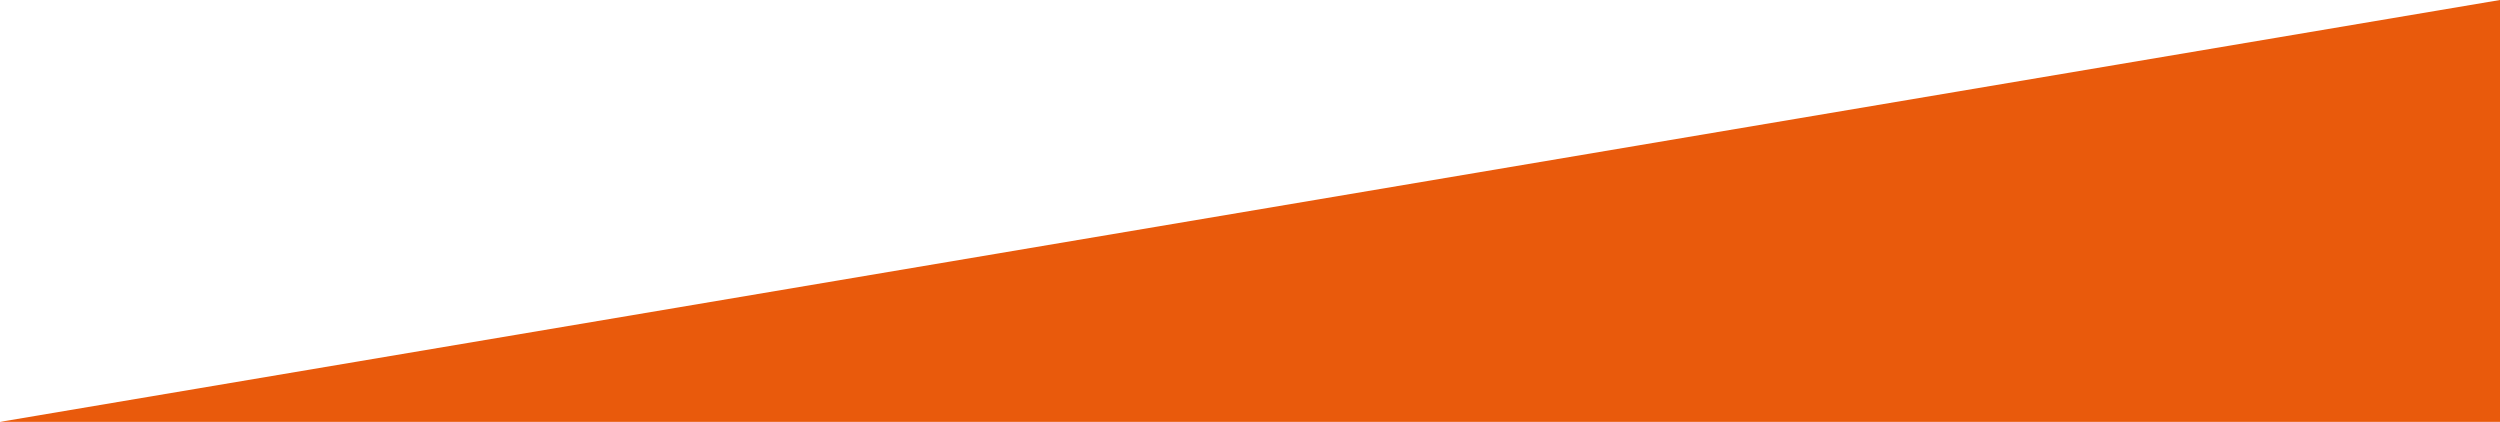 <?xml version="1.0" encoding="UTF-8"?>
<svg id="Ebene_1" xmlns="http://www.w3.org/2000/svg" version="1.1" viewBox="0 0 3840 648">
  <!-- Generator: Adobe Illustrator 29.8.3, SVG Export Plug-In . SVG Version: 2.1.1 Build 3)  -->
  <defs>
    <style>
      .st0 {
        fill: #e95a0c;
      }

      .st1 {
        fill: #e95a0c;
      }
    </style>
  </defs>
  <polygon class="st0" points="532.2 -3650 4372.2 -4298 4372.2 -3650 532.2 -3650"/>
  <polygon class="st1" points="4048.2 -5810 4372.2 -5486 4372.2 -5810 4048.2 -5810"/>
  <polygon class="st1" points="532.2 -3650 1180.2 -5810 640.2 -5810 532.2 -3650"/>
  <polygon class="st0" points="0 648 3840 0 3840 648 0 648"/>
  <polygon class="st1" points="3516 -1512 3840 -1188 3840 -1512 3516 -1512"/>
  <polygon class="st1" points="-813.2 648 -165.2 -1512 -705.2 -1512 -813.2 648"/>
  <g>
    <path class="st0" d="M2594.4-5012.4v9.6l2.5,23.3-1.2,1.4h-33.9l.4-30.7.4-63.2-3.1-37.6.6-.6,35.4-1-1.2,30.1v68.7ZM2591.4-5111.2l38.2-1.6-2.2,35.2-62.6-.6,26.6-33.1ZM2581.3-5061.1h42.9l1.2,1.4-2.2,31.9h-41.9v-33.3Z"/>
    <path class="st0" d="M2677.2-5012.4v9.6l2.5,23.3-1.2,1.4h-33.9l.4-30.7.4-63.2-3.1-37.6.6-.6,35.4-1-1.2,30.1v68.7ZM2652.9-5013.7h40.1l25.2-3.7,1.4,1.8-4.1,37.6h-62.6v-35.6ZM2677.4-5111.2l42.7-1.8-2.3,37.2-64.2-.6,23.9-34.8ZM2668-5060.1l39.5-1,2,2.7-1.8,28.2-39.7-.2v-29.8Z"/>
    <path class="st0" d="M2735.7-5109.6l.6-.6,36.4-1-1.2,30.1-31.7,9-4.1-37.6ZM2752.9-4988c-8.7-9.2-13.1-23.9-13.1-44.1v-75.4l31.7-.4v66.4c.1,10.8,1.9,18.7,5.4,23.6,3.5,4.9,8.3,7.4,14.4,7.5,6.3.1,11.1-.6,14.4-2.1,3.3-1.5,5.7-4.1,7.1-7.7,1.4-3.7,2.1-8.9,2-15.9l-.4-71.6h32.1v71.2c0,15.3-2,27.4-5.9,36.5-3.9,9.1-9.9,15.6-18,19.7-8.1,4-18.7,6.1-31.9,6.1s-29-4.6-37.8-13.8ZM2810.7-5109.6l.6-.6,36.4-1-1.2,30.1-31.7,9-4.1-37.6Z"/>
    <path class="st0" d="M2899.1-5012.4v9.6l2.5,23.3-1.2,1.4h-33.9l.4-30.7.4-63.2-3.1-37.6.6-.6,35.4-1-1.2,30.1v68.7ZM2874.9-5013.7h40.1l25.2-3.7,1.4,1.8-4.1,37.6h-62.6v-35.6ZM2899.3-5111.2l42.7-1.8-2.3,37.2-64.2-.6,23.9-34.8ZM2889.9-5060.1l39.5-1,2,2.7-1.8,28.2-39.7-.2v-29.8Z"/>
    <path class="st0" d="M2992.5-5012.4v9.6l2.5,23.3-1.2,1.4h-33.9l.4-30.7.4-63.2-3.1-37.6.6-.6,35.4-1-1.2,30.1v68.7ZM2984.7-5049.5c5.6,1.6,11.3,2.3,17,2.3s9.1-.7,12.1-2.3c3-1.5,5.2-3.6,6.5-6.3,1.3-2.7,2-5.9,2-9.7s-1.2-9.1-3.7-12.3c-2.5-3.3-7-5.1-13.7-5.5-6.1-.1-13.3.6-21.6,2.1-8.3,1.5-14.1,3.2-17.3,5.2l-2.3-31.5c3.3-2.1,9.6-3.9,18.9-5.4,9.3-1.5,17.8-2.3,25.5-2.3,15.3,0,26.8,3.9,34.5,11.7,7.8,7.8,11.6,20.4,11.6,37.6s-2.1,14.8-6.2,21.7c-4.1,6.9-9.8,12.6-17.1,16.9-7.3,4.4-15.5,6.6-24.7,6.6s-10.1-1.9-24.1-5.7c-2.2-.7-4.4-1.2-6.7-1.8l-.2-29.2c.7,3.5,3.8,6.1,9.4,7.6ZM2993.9-5030.4l-17.2-14.1-4.3-9.2,45,8.8,34.3,50.1,11.9,13.7-.4,2.9h-42.1l-27.2-52.3Z"/>
    <path class="st0" d="M3076.3-5087.3l-8.8-23.9h33.3l2.9,2.2,13.9,57,3.7,27.8h2.5l5.7-34.4,11.9-52.5h29.9l12.7,51.3,6.9,35.6h3.5l6.5-38.6,12.1-48.3h34.3l.8,1.8-7.4,22.1-29.8,109.2h-34.1l-18.2-71h-1.2l-19.4,71h-32.1l-2.3-16.4-27.4-92.8Z"/>
    <path class="st0" d="M3293.7-5012.4v9.6l2.5,23.3-1.2,1.4h-33.9l.4-30.7.4-63.2-3.1-37.6.6-.6,35.4-1-1.2,30.1v68.7ZM3269.4-5013.7h40.1l25.2-3.7,1.4,1.8-4.1,37.6h-62.6v-35.6ZM3293.9-5111.2l42.7-1.8-2.3,37.2-64.2-.6,23.9-34.8ZM3284.5-5060.1l39.5-1,2,2.7-1.8,28.2-39.7-.2v-29.8Z"/>
    <path class="st0" d="M3387.1-5012.4v9.6l2.5,23.3-1.2,1.4h-33.9l.4-30.7.4-63.2-3.1-37.6.6-.6,35.4-1-1.2,30.1v68.7ZM3379.2-5049.5c5.6,1.6,11.3,2.3,17,2.3s9.1-.7,12.1-2.3c3-1.5,5.2-3.6,6.5-6.3,1.3-2.7,2-5.9,2-9.7s-1.2-9.1-3.7-12.3c-2.5-3.3-7-5.1-13.7-5.5-6.1-.1-13.3.6-21.6,2.1-8.3,1.5-14.1,3.2-17.3,5.2l-2.3-31.5c3.3-2.1,9.6-3.9,18.9-5.4,9.3-1.5,17.8-2.3,25.5-2.3,15.3,0,26.8,3.9,34.5,11.7,7.8,7.8,11.6,20.4,11.6,37.6s-2.1,14.8-6.2,21.7c-4.1,6.9-9.8,12.6-17.1,16.9-7.3,4.4-15.5,6.6-24.7,6.6s-10.1-1.9-24.1-5.7c-2.2-.7-4.4-1.2-6.7-1.8l-.2-29.2c.7,3.5,3.8,6.1,9.4,7.6ZM3388.4-5030.4l-17.2-14.1-4.3-9.2,45,8.8,34.3,50.1,11.9,13.7-.4,2.9h-42.1l-27.2-52.3Z"/>
    <path class="st0" d="M3503.7-5012.4v9.6l2.5,23.3-1.2,1.4h-33.9l.4-30.7.4-63.2-3.1-37.6.6-.6,35.4-1-1.2,30.1v68.7ZM3488.4-5047.4l15.5-11,33.7-52.8h41.7l-24.9,27.8-40.1,53.2-17.2,10.2-8.6-27.4ZM3509.2-5037.4l21.1-21.7,35.4,60.1,13.9,17.2-1.2,3.7h-42.3l-27-59.3Z"/>
    <path d="M2448.5-4872.5l-8.8-23.9h33.3l2.9,2.2,13.9,57,3.7,27.8h2.5l5.7-34.4,11.9-52.5h29.9l12.7,51.3,6.9,35.6h3.5l6.5-38.6,12.1-48.3h34.3l.8,1.8-7.4,22.1-29.8,109.2h-34.1l-18.2-71h-1.2l-19.4,71h-32.1l-2.3-16.4-27.4-92.8Z"/>
    <path d="M2665.9-4797.5v9.6l2.5,23.3-1.2,1.4h-33.9l.4-30.7.4-63.2-3.1-37.6.6-.6,35.4-1-1.2,30.1v68.7ZM2641.6-4798.9h40.1l25.2-3.7,1.4,1.8-4.1,37.6h-62.6v-35.6ZM2666.1-4896.4l42.7-1.8-2.3,37.2-64.2-.6,23.9-34.8ZM2656.7-4845.3l39.5-1,2,2.7-1.8,28.2-39.7-.2v-29.8Z"/>
    <path d="M2759.3-4797.5v9.6l2.5,23.3-1.2,1.4h-33.9l.4-30.7.4-63.2-3.1-37.6.6-.6,35.4-1-1.2,30.1v68.7ZM2735-4798.9h40.1l25.2-3.7,1.4,1.8-4.1,37.6h-62.6v-35.6Z"/>
    <path d="M2907.2-4856.5l-1.4.6c-5.5-2-10.8-3.5-16-4.6-5.2-1.1-10.1-1.7-14.7-1.7-9.8,0-17.5,2.5-23.2,7.4-5.7,5-8.5,12.8-8.5,23.5s2.8,18.4,8.3,24.6c5.5,6.2,13.9,9.3,25,9.3s14.4-1.3,19.4-3.8c5-2.5,8.7-5.1,11.4-7.7h.8l11.7,34.3c-5.1,4.8-11.7,8.6-19.8,11.3-8.1,2.7-17,4-26.8,4-20,0-35.4-5.8-46.3-17.3-10.9-11.5-16.3-28.6-16.3-51.2s5.8-40.6,17.5-53.3c11.7-12.7,29.4-19.1,53.1-19.1s12.2.4,18.2,1.3c6,.9,11.1,2.1,15.3,3.8l-7.6,38.8Z"/>
    <path d="M2967.5-4797.5v9.6l2.5,23.3-1.2,1.4h-33.9l.4-30.7.4-63.2-3.1-37.6.6-.6,35.4-1-1.2,30.1v68.7ZM2944.4-4845.7h85.5v35.6h-85.5v-35.6ZM3040.5-4797.5v9.6l2.5,23.3-1.2,1.4h-33.9l.4-30.7.4-63.2-3.1-37.6.6-.6,35.4-1-1.2,30.1v68.7Z"/>
    <path d="M3095.5-4797.5v9.6l2.5,23.3-1.2,1.4h-33.9l.4-30.7.4-63.2-3.1-37.6.6-.6,35.4-1-1.2,30.1v68.7ZM3071.3-4798.9h40.1l25.2-3.7,1.4,1.8-4.1,37.6h-62.6v-35.6ZM3095.7-4896.4l42.7-1.8-2.3,37.2-64.2-.6,23.9-34.8ZM3086.3-4845.3l39.5-1,2,2.7-1.8,28.2-39.7-.2v-29.8Z"/>
    <path d="M3171.1-4761.8c-5.9-1.6-11.9-4.1-18.2-7.5l-1.6-36.6,1.6-1c8,3.9,15,6.8,21,8.5,6.1,1.8,12.8,2.6,20.1,2.6s11-.6,13.3-1.9c2.3-1.2,3.5-3.3,3.5-6.2s-.8-3.4-2.3-4.7c-1.5-1.3-3.5-2.5-5.9-3.6-2.4-1.1-6-2.5-10.7-4.2l-8.6-3.1c-11.6-4.6-20-9.7-25.2-15.4-5.2-5.7-7.9-13.7-8-24-.3-13.8,4.3-24.2,13.8-31.1,9.5-6.9,21.9-10.4,37.3-10.4s12.4.6,18.9,1.7c6.5,1.1,12.4,2.5,17.7,4.2l-6.1,35.4-1.8.2c-4.4-1.7-9.6-3-15.5-4-5.9-1-11.4-1.5-16.4-1.5s-11.6.6-14,1.9c-2.4,1.2-3.6,3.1-3.6,5.6s.5,2.7,1.5,3.7c1,1,2.4,2,4.2,2.8,1.8.9,4.8,2,8.8,3.4l14.7,5.7c4.2,1.6,7.7,3.1,10.6,4.5,2.9,1.4,5.5,3,7.8,4.7,4.8,3.4,8.4,7.3,10.9,11.6,2.4,4.4,3.6,10.3,3.6,17.9s-2.3,17.1-6.8,23.6c-4.6,6.5-10.8,11.3-18.6,14.6-7.8,3.3-16.7,4.9-26.6,4.9s-13.5-.8-19.4-2.4Z"/>
    <path d="M3302-4787.2l32.1-88.5,6.3-20.7h32.9l6.3,20.9,31.7,88.3,9.6,23.9h-37.4l-14.3-44.4-16.4-63.6,7.8.4-20.2,63.2-14.5,44.4h-32.7l8.8-23.9ZM3323.2-4817.5h53.6l11.2,33.7h-66.7l2-33.7ZM3342.9-4865.5h25.8v11.9h-25.8v-11.9Z"/>
    <path d="M3465.5-4797.5v9.6l2.5,23.3-1.2,1.4h-33.9l.4-30.7.4-63.2-3.1-37.6.6-.6,35.4-1-1.2,30.1v68.7ZM3441.2-4798.9h40.1l25.2-3.7,1.4,1.8-4.1,37.6h-62.6v-35.6Z"/>
    <path d="M3555.7-4797.5v9.6l2.5,23.3-1.2,1.4h-33.9l.4-30.7.4-63.2-3.1-37.6.6-.6,35.4-1-1.2,30.1v68.7ZM3531.4-4798.9h40.1l25.2-3.7,1.4,1.8-4.1,37.6h-62.6v-35.6Z"/>
    <path d="M3645.9-4797.5v9.6l2.5,23.3-1.2,1.4h-33.9l.4-30.7.4-63.2-3.1-37.6.6-.6,35.4-1-1.2,30.1v68.7ZM3621.6-4798.9h40.1l25.2-3.7,1.4,1.8-4.1,37.6h-62.6v-35.6ZM3646.1-4896.4l42.7-1.8-2.3,37.2-64.2-.6,23.9-34.8ZM3636.7-4845.3l39.5-1,2,2.7-1.8,28.2-39.7-.2v-29.8Z"/>
    <path d="M2314.2-4579.2l.2-49.3-6.5-51.9.6-.6,32.7-.6,11.7,18.6,42.9,55-14.3-7.4h22.5l-11.9,4.5v-31.7l-3.9-37.6.6-.6,36.2-.8-1.2,23.7v84.7l3.5,23.3-1.2,1.4h-31.1l-12.9-21.3-32.5-43.1-7.8-18,13.1,17h-17l7.6-19.2.6,1.2v58.9l3.5,23.1-1.2,1.4h-34.3v-30.7Z"/>
    <path d="M2479.8-4582.7v9.6l2.5,23.3-1.2,1.4h-33.9l.4-30.7.4-63.2-3.1-37.6.6-.6,35.4-1-1.2,30.1v68.7ZM2455.5-4584.1h40.1l25.2-3.7,1.4,1.8-4.1,37.6h-62.6v-35.6ZM2480-4681.6l42.7-1.8-2.3,37.2-64.2-.6,23.9-34.8ZM2470.6-4630.5l39.5-1,2,2.7-1.8,28.2-39.7-.2v-29.8Z"/>
    <path d="M2573.1-4582.7v9.6l2.5,23.3-1.2,1.4h-33.9l.4-30.7.4-63.2-3.1-37.6.6-.6,35.4-1-1.2,30.1v68.7Z"/>
    <path d="M2628.1-4582.7v9.6l2.5,23.3-1.2,1.4h-33.9l.4-30.7.4-63.2-3.1-37.6.6-.6,35.4-1-1.2,30.1v68.7ZM2605-4582.2c16.4,2.9,29.3,4.3,38.6,4.3s12.6-.9,16.9-2.6c4.4-1.8,7.8-5.2,10.3-10.2,2.5-5,3.7-12.3,3.7-21.8s-2.8-22.7-8.3-30.1c-5.5-7.4-13.7-11.1-24.6-11-13.8,0-26.8,1.9-38.9,5.7l-1,.2-2.3-30.9,1.2-.4c5-1.4,11.5-2.9,19.8-4.3,8.2-1.4,17.4-2.2,27.6-2.2,19.3,0,34,6.1,43.9,18.2,10,12.1,14.8,29.8,14.6,53-.1,13.2-2.9,25-8.2,35.4-5.4,10.4-12.7,18.6-22,24.5-9.3,5.9-19.9,8.8-31.8,8.8l-42.7-3.3.4-33.7,2.9.4Z"/>
    <path d="M2755-4582.7v9.6l2.5,23.3-1.2,1.4h-33.9l.4-30.7.4-63.2-3.1-37.6.6-.6,35.4-1-1.2,30.1v68.7Z"/>
    <path d="M2792.2-4547c-5.9-1.6-11.9-4.1-18.2-7.5l-1.6-36.6,1.6-1c8,3.9,15,6.8,21,8.5,6.1,1.8,12.8,2.6,20.1,2.6s11-.6,13.3-1.9c2.3-1.2,3.5-3.3,3.5-6.2s-.8-3.4-2.3-4.7c-1.5-1.3-3.5-2.5-5.9-3.6-2.4-1.1-6-2.5-10.7-4.2l-8.6-3.1c-11.6-4.6-20-9.7-25.2-15.4-5.2-5.7-7.9-13.7-8-24-.3-13.8,4.3-24.2,13.8-31.1,9.5-6.9,21.9-10.4,37.3-10.4s12.4.6,18.9,1.7c6.5,1.1,12.4,2.5,17.7,4.2l-6.1,35.4-1.8.2c-4.4-1.7-9.6-3-15.5-4-5.9-1-11.4-1.5-16.4-1.5s-11.6.6-14,1.9c-2.4,1.2-3.6,3.1-3.6,5.6s.5,2.7,1.5,3.7c1,1,2.4,2,4.2,2.8,1.8.8,4.8,2,8.8,3.4l14.7,5.7c4.2,1.6,7.7,3.1,10.6,4.5,2.9,1.4,5.5,3,7.8,4.7,4.8,3.4,8.4,7.3,10.9,11.6,2.4,4.4,3.6,10.3,3.6,17.9s-2.3,17.1-6.8,23.6c-4.6,6.5-10.8,11.3-18.6,14.6-7.8,3.3-16.7,4.9-26.6,4.9s-13.5-.8-19.4-2.4Z"/>
    <path d="M2968.9-4641.7l-1.4.6c-5.5-2-10.8-3.5-16-4.6-5.2-1.1-10.1-1.7-14.7-1.7-9.8,0-17.5,2.5-23.2,7.4-5.7,5-8.5,12.8-8.5,23.5s2.8,18.4,8.3,24.6c5.5,6.2,13.9,9.3,25,9.3s14.4-1.3,19.4-3.8c5-2.5,8.7-5.1,11.4-7.7h.8l11.7,34.3c-5.1,4.8-11.7,8.6-19.8,11.3-8.1,2.7-17,4-26.8,4-20,0-35.4-5.8-46.3-17.3-10.9-11.5-16.3-28.6-16.3-51.2s5.8-40.6,17.5-53.3c11.7-12.7,29.4-19.1,53.1-19.1s12.2.4,18.2,1.3c6,.8,11.1,2.1,15.3,3.8l-7.6,38.8Z"/>
    <path d="M3029.2-4582.7v9.6l2.5,23.3-1.2,1.4h-33.9l.4-30.7.4-63.2-3.1-37.6.6-.6,35.4-1-1.2,30.1v68.7ZM3006.1-4630.9h85.5v35.6h-85.5v-35.6ZM3102.2-4582.7v9.6l2.5,23.3-1.2,1.4h-33.9l.4-30.7.4-63.2-3.1-37.6.6-.6,35.4-1-1.2,30.1v68.7Z"/>
    <path d="M3203-4582.7v9.6l2.5,23.3-1.2,1.4h-33.9l.4-30.7.4-63.2-3.1-37.6.6-.6,35.4-1-1.2,30.1v68.7ZM3193.6-4643.8l21.7,21.1,1.8,7h-23.5v-28.2ZM3221.4-4573.7l-25.2-62.4,7.8-45.4,34.6,75.7,2.5-.2,31.7-74,11.2,40.1-29,72.4-5.7,19h-20.7l-7.2-25.2ZM3276.4-4646.7l16.8,20.6v10.6h-22.5l5.7-31.1ZM3307.7-4582.7v9.6l2.5,23.3-1.2,1.4h-33.9l.4-30.7.4-63.2-3.1-37.6.6-.6,35.4-1-1.2,30.1v68.7Z"/>
    <path d="M3328.8-4572.4l32.1-88.5,6.3-20.7h32.9l6.3,20.9,31.7,88.3,9.6,23.9h-37.4l-14.3-44.4-16.4-63.6,7.8.4-20.2,63.2-14.5,44.4h-32.7l8.8-23.9ZM3350-4602.7h53.6l11.2,33.7h-66.7l2-33.7ZM3369.7-4650.7h25.8v11.9h-25.8v-11.9Z"/>
    <path d="M3550-4641.7l-1.4.6c-5.5-2-10.8-3.5-16-4.6-5.2-1.1-10.1-1.7-14.7-1.7-9.8,0-17.5,2.5-23.2,7.4-5.7,5-8.5,12.8-8.5,23.5s2.8,18.4,8.3,24.6c5.5,6.2,13.9,9.3,25,9.3s14.4-1.3,19.4-3.8c5-2.5,8.7-5.1,11.4-7.7h.8l11.7,34.3c-5.1,4.8-11.7,8.6-19.8,11.3-8.1,2.7-17,4-26.8,4-20,0-35.4-5.8-46.3-17.3-10.9-11.5-16.3-28.6-16.3-51.2s5.8-40.6,17.5-53.3c11.7-12.7,29.4-19.1,53.1-19.1s12.2.4,18.2,1.3c6,.8,11.1,2.1,15.3,3.8l-7.6,38.8Z"/>
    <path d="M3610.3-4582.7v9.6l2.5,23.3-1.2,1.4h-33.9l.4-30.7.4-63.2-3.1-37.6.6-.6,35.4-1-1.2,30.1v68.7ZM3587.2-4630.9h85.5v35.6h-85.5v-35.6ZM3683.3-4582.7v9.6l2.5,23.3-1.2,1.4h-33.9l.4-30.7.4-63.2-3.1-37.6.6-.6,35.4-1-1.2,30.1v68.7Z"/>
    <path d="M3696.6-4645.8v-36.2l37.6.4h16.4l37.6-.6v37l-36.6-1.4h-19.8l-34.3,1.4-1-.6ZM3726.2-4579.2l.2-56,.4-36.8.6-.6,28.6-.6,2.3,31.7v68.3l3.5,23.3-1.2,1.4h-34.8l.4-30.7Z"/>
    <path d="M3828.1-4668.5l-3.3,74.4h-25.2l-3.7-74.4-.8-22.9h34.3l-1.2,22.9ZM3796.6-4548.5l-.4-29,2.7-2.2h29.6l-.8,29-2.2,2.2h-29Z"/>
  </g>
  <g>
    <path d="M1551.3-5116.2c-5.9-1.8-11.1-3.4-16.8-5.2.5,4.3,2.1,7.8,3,11.5.9,3.7,1.8,7.5,2.7,11.2.9,3.6.6,7.4,2.3,11,1.4-4.7,2.4-9.5,3.5-14.2,1.1-4.8,3.3-9.1,5.3-14.3h0ZM1605.9-5080.6c-.3-9.5-4.3-15-12.2-16.1-.5,2.4-.9,4.8-1.5,7.1-.6,2.2-1.2,4.4-2,6.5-.8,2.3-1.9,4.5-2.7,6.8-.8,2.2-2.4,4.2-2.4,6.8,4.9-1.1,14.9-6.5,20.7-11.1h0ZM1273.7-4477.9c1.3,10.2,4.2,19.2,8.5,27.9,1.5,3,3.8,5.4,6.6,7.3,2.1,1.5,3.3,1.1,4.7-1.2,1.4-2.4,2.1-5.2,2.8-7.9.6-2.2.2-3.9-1.9-5.4-6.5-4.8-11.8-10.8-16.7-17.3-.9-1.2-1.7-2.6-4-3.5h0ZM1841.9-4961c-8.6,1.5-16.8,3.6-24.8,6.8-10.4,4.2-20.6,8.6-31.1,12.6-13.2,5-26.1,10.8-39.1,16.4-7.4,3.2-14.7,6.5-22,9.8-1.9.8-3.9,1.5-5.2,3.1.2,2,1,3.5,2.3,4.7,1.4.4,2.5-.3,3.6-.7,6.1-2.2,11.9-5.1,17.6-8.1,4.9-2.7,10-4.9,15.3-6.8,5.4-1.9,10.7-4.4,15.9-6.8,11.4-5.3,23-10.2,34.2-16,.8-.4,1.6-.7,2.4-1,9.4-4.1,18.9-8.3,28.3-12.4.9-.4,1.8-1,2.7-1.5h0ZM1706.9-4947.9c.5,0,.9.1,1.2,0,12.9-6.2,25.8-12.4,38.8-18.5.1,0,.3-.2.3-.4,0-.1,0-.3,0-.6-.1-1.2-.9-2.2-1.7-3.1-2.7-3-5.5-5.9-8.9-8.1-7.7-5-16-7.6-25.3-6.4-4.8.7-6.4,2-7.2,6.9-1.2,7.1-.8,14.3.2,21.4.4,3.1.6,6.3,2.5,8.8h0ZM1197.2-4801.3c2-.2,2.2-1.4,2.7-2.2,3.6-5.6,7.2-11.1,10.8-16.7,5.2-8,11.7-14.8,18.9-20.9,1.3-1.1,2.2-2.2,1.7-4-1.4-6-2.3-12-4.4-17.8-.7-2-1.7-3.8-3.1-5.5-2.7-3.3-6.4-4.6-10.3-3.4-4.6,1.4-8.6,4.1-10,9.1-1.2,4.4-2,8.9-3.3,13.2-4.6,15.7-3.7,31.8-3.2,48.1h0ZM1309.4-5162.7c-.3-.8-.4-1.5.3-2,1.6-1,3.2-2.1,4.9-3,7.8-3.9,15.8-7.4,24.2-9.8,1.5-.4,3.5-.4,4.6-2.3-.7-.4-1.3-.8-1.9-1.1-5.4-2.4-10.9-2.3-16.4-.8-6.9,1.9-13.7,4-20.5,6.4-6.5,2.3-12.2,6-17.5,10.4-3.1,2.6-5.5,5.8-7.2,9.5-3,6.7,1.3,16.2,8.4,18.3,2.1.6,4,.5,5.9-1,3.4-2.7,7-5.2,10.6-7.7,2.9-2,5.9-3.7,7.9-6.7.8-1.1,2-1.9,3.2-2.6,3.8-2.2,7.9-3.8,12.3-4.2,1.8-.2,3.4-.4,4.9-1.6,2-1.6,4.4-2,6.9-2.2,1.6,0,3.1,0,4.7-.1,1.1,0,2.1-.3,2.7-1.3,1.1-1.8,2-3.6,1.3-5.7-2.1-.6-3.7,0-5.4.5-9.7,2.3-19.3,4.6-29,6.9-1.7.4-3.4.9-5,0h0ZM1775.1-4921c-1-.2-1.7.2-2.5.6-6.1,2.9-12.4,5.7-18.4,8.8-6.7,3.4-13.3,7-19.8,10.6-1.8,1-3.5,2.3-5.2,3.5-.6.4-.7,1.2-.3,1.9.4.6.9,1.1,1.7,1,1.5-.4,3-.8,4.5-1.3,7.4-2.1,14.7-2.6,22.1.1,12,4.5,20,13,25.4,24.3,1.2,2.5,1.9,5.3,1.8,8.1-.5,8.3,0,16.8-3.6,24.7-.1.2.1.7.2,1,3.9,2.1,4.7,2,6.8-1.2.8-1.3,1.7-2.7,2.1-4.2,2-7.3,2.8-14.8,2.5-22.3-.5-11.2-3.3-22.1-6.4-32.8-2-6.9-4.6-13.5-8.2-19.8-.7-1.2-1.1-2.6-2.6-3.1h0ZM1887.7-4731.7c.8.4,1.3,0,1.9-.4,4.8-3.3,10.3-5.1,15.9-6.7.8-.2,1.7-.5,2.5-.6,1.1,0,2.1.5,2.5,1.5.6,1.2-.1,2.1-1,2.6-2.4,1.4-4.8,2.8-7.3,4-7.4,3.6-12.1,9.8-16.4,16.5-.2.4-.1.9-.2,1.3.7.7,1.4.6,2.1.4,1.4-.3,2.8-.3,4.1.2.9.3,1.6.8,1.7,1.8.1.9-.4,1.8-1.1,2.2-1.2.8-2.4,1.4-3.7,2-2.8,1.4-5.4,3.2-7.8,5.2-.9.8-1.9,1.7-2,2.9-.8,5.5-1.5,11-2.2,16.8,2.6-.4,3.8-2,5-3.4,7.9-8.9,16.4-17.2,23.5-26.8,5.7-7.6,12-14.6,20.2-19.5,2-1.2,2.8-2.9,3.1-5.1,1.2-8.4,0-16.3-3.1-24.1-1.9-4.6-5-7.8-9.3-10.2-5.5-3.1-10.7-2.3-15.8,1.1-2.4,1.6-4,3.7-4.4,6.8-1,6.9-3.1,13.6-5.5,20.2-1,2.8-1.9,5.6-2.8,8.5-.3.8-.6,1.7,0,2.5h0ZM1807.6-4458.4c2.1,2.8,5.2,5.2,7.7,7.9,6.1,6.6,13.6,10.8,21.9,13.9,2.8,1,5.7,2,8.7,1.5,4.1-.6,8.2-1.7,12.1-3.5,4.4-2,6.7-5.6,6.9-10.3.4-8.6-.6-17-4.6-24.9-4.2-8.3-9.4-16-13.6-24.2-.4-.7-1-1.6-1.7-1.9-1.7-.9-2.5-2.5-3.2-4-6-12-11.8-24.2-14.6-37.5-.2-.9-.3-1.7-.6-2.5-.7-2.2-1.8-2.7-4-1.8-4.2,1.9-7.8,4.7-10.7,8.3-9.2,11.5-15.1,24.1-15.3,39.2-.2,12.6,3.3,23.7,10.9,33.7.8,1.1,2.1,1.9,2.2,3.4-.3,1.1-1.9,1-2.2,2.7h0ZM1233.3-4828.1c-.5.2-.9.3-1.1.5-11.9,10.6-21.9,22.5-28.9,36.9-7.3,14.9-13.6,30.3-19.8,45.7-4.2,10.4-5.6,21.2-5.3,32.3,0,3.4.7,6.6,2,9.7,5.1,12.5,11,24.5,18.7,35.7,3,4.4,6.9,6.7,12.5,6.6.8-2.5.4-5.1.3-7.7,0-2.6,0-5.2-.1-7.9,0-2.6,0-5.2-.6-7.8-.5-2.4-.6-4.9-.9-7.4-3.1,6-2.6,12.4-3.2,18.6-2.6.2-3.1,0-3.7-1-1-2.2-1.5-4.6-1.6-7.1-.5-9.3,1.5-18.1,4.9-26.6,4.7-11.6,9.6-23.2,14.5-34.8,1.3-3,2.8-6,4.5-8.9,6.4-10.4,12.6-21,20.6-30.4.9-1,2-2,1.9-3.6-4.5-6.1-5.3-7.5-7.4-15.5-2.1-8.1-4-16.3-6-24.4-.2-1-.2-2.1-1.4-3.1h0ZM1548.6-4826.4c1.2,3.3,3,5.5,4.5,7.8,6.1,9.1,13.2,17.3,21.6,24.1,9.7,7.9,20.8,13.4,32.6,17.5,1.5.5,3,.9,4.5,1.3,3.7,1.2,6.9.3,9.6-2.4,1.6-1.6,3.2-3.2,4.6-5,4.7-6.1,7.1-13.2,9-20.5,3.3-12.9,2.8-25.9.6-39-1.4-8-4.7-15.3-7.1-23-.1-.4-.7-.6-1.4-1.2-26.4,12.6-53.2,24.3-78.5,40.2h0ZM1529-4869.5c2.9.1,5.1-1.1,7.3-2.1,10-4.5,19.9-9.3,30.1-13.7,14.3-6.1,28.3-12.9,43-18.1,1.1-.4,2.4-.7,2.8-2.6-1.9-4.1-3.6-8.7-6-13-4.9-8.8-11.2-16.3-18.9-22.9-7.4-6.3-15.4-11.5-24.4-15.2-4.9-2-10-3-15.4-2.9-2,0-3.8.4-5.2,2.1-4.4,5.4-8.9,10.9-11.5,17.4-5,12.3-7.7,25-8.3,38.3-.1,2.4,0,4.9.4,7.3.5,4,1.1,8,1.8,11.9.8,4.6,2,9.2,4.3,13.2h0ZM1372.7-4424.4c-.4,1,.3,1.7.8,2.4,10,13.2,21.4,24.9,34.9,34.5,5.6,4,11.3,7.5,17.8,9.9,2.5.9,5,1.4,7.7,1.1,1.1-.1,2.2-.5,2.5-1.6,1-3.7,1.9-7.4-1.1-10.8-3.9-4.5-7.7-9-11.4-13.7-3.5-4.4-6.7-9-10-13.5-.8-1.1-1.3-2.2,0-3.2,1.2-1,2.3-.4,3.3.5,1.3,1.2,2.5,2.4,3.7,3.7,6.8,7.5,13.9,14.7,21.1,21.9,9.9,10.1,21.5,17.8,33.4,25.2,4.7,2.9,10,4.1,15.5,4,3.3,0,5.4-1.5,6.1-3.9.8-2.7,0-4.7-2.5-6.8-4.1-3.2-8.3-6.4-12.4-9.7-8.8-7.2-17.1-15-24-24.1-1.8-2.4-2.1-4.1-1-4.5,2-.7,2.8,1.1,3.8,2.1,10.7,10.6,22.4,20,35.4,27.7,6.5,3.8,13.6,5.5,20.8,6.6,4.3.6,7.8-1.2,10.9-4.1,1.6-1.5,2.6-3.4,2.3-5.6-.6-4.1-1.1-8.2-1.2-12.2-2-1.3-3.9-1.6-5.8-2.1-5.9-1.6-11.8-3.3-17.3-5.9-7.8-3.6-15.5-7.2-23.3-10.9-4.3-2-8.5-4.3-12.2-7.2-6.7-5.3-14.9-8.4-21.3-13.8-2.3.3-3.9,1.6-5.6,2.4-9.1,4.5-18.5,8.4-28.7,9.3-5.6.5-11.1,1-16.7,1.6-7.1.8-14.3.9-21.5.4-1.3-.1-2.7-.6-4,.3h0ZM1482.5-4998.9c5.9-2.1,10-4.6,14.7-9.1,8.2-7.9,15.1-17,21.4-26.4.7-1,1.3-2.1,1.8-3.2,4.4-9.5,8.3-19.2,11-29.4,1.3-4.9,1.9-10,1.5-15.1-.3-5.2-1.1-10.4-2-15.6-1.5-8.6-3.6-17.1-7.5-25-4.2-8.5-11.2-13.3-20.7-14-5.4-.4-10.8.3-16.2,1-7.3,1-11.9,5.2-14.6,11.9-1.1,2.7-1.5,5.4-1.4,8.2.2,2.8.4,5.6.9,8.3,2.5,14.3,4.2,28.7,4.7,43.2.6,18.1-1.6,35.6-10.7,51.7-.4.7-.9,1.5-.4,2.8,2.5,2,4.4,4.9,6.8,7.4.7-.3,1.2-.4,1.6-.7,6.2-6.6,12.6-13.3,16.4-21.6,6.6-14.2,11.9-28.8,11.2-44.8-.1-3.2.3-6.3,1.1-9.3.2-.8.7-1.1,1.5-1,.2.2.6.5.7.7,1.6,6.3,1.6,12.8,1.6,19.2,0,7-1.7,13.8-3.6,20.6-3.2,11.3-7.4,22.2-14.6,31.7-1.9,2.5-3.9,4.9-5.2,8.6h0ZM1703.2-4569.1c1.6-2.7,3.1-5.2,4.6-7.7,9.5-16.4,22.5-29.4,38.8-38.8,3.4-2,5.8-4.2,6.5-8.1.2-1.2.9-2.3,1.4-3.4,4.7-8.9,10.5-17,18.2-23.4,12.7-10.6,27.5-17.1,43.2-21.9,3.2-1,3.3-.8,3.7-4.1.3-2.4.4-4.9.6-7.3.8-9.2.6-18.5,2.4-27.6.7-3.4.9-6.9.9-10.4,0-8.9-.2-17.8.4-26.7.4-6.2-1.1-12.1-3.1-17.9-1.3-3.7-3.9-5.7-7.8-6-3.5-.3-6.9-.1-10.1,1.7-3.7,2-7.6,3.6-11.4,5.4-10.8,5.1-21.2,10.8-30.7,18-10.8,8.1-20.6,17.3-29.2,27.7-4,4.8-8.2,9.5-12.2,14.4-9.8,12.2-17.5,25.7-21.7,40.9-2.9,10.5-3.9,21.3-4.5,32.1-.7,10.8.5,21.6,1.3,32.4.3,4,.6,8,1.5,11.9,1.3,5.4,3.2,10.7,4.9,16,.3,1,.4,2.1,2.3,2.9h0ZM2142.6-5049.4c-.2,3.3,0,7-.6,10.6-.7,3.8.7,6.4,3.2,8.8,3.3,3.2,6.4,6.4,9.6,9.7,3.8,3.8,8.2,6.5,13.3,8,2.3.7,4.7,1.3,7.1,1.8,10.4,2.5,20.3.5,29.2-4.9,9.5-5.8,17.3-13.6,23-23.2,3.8-6.5,7.4-13.1,10.4-20,.8-1.8,1.5-3.6,2.1-5.4,5.5-17.1,7.5-34.8,7.9-52.7.2-6.6-.9-13.2-1.9-19.8-1.1-7.2-2.4-14.5-4.3-21.5-6.6-24.3-18.7-45.5-35.8-63.8-8-8.5-17.3-15.3-28-19.9-11-4.8-22.1-5.9-33.5-1-10.7,4.6-20.1,10.6-26.4,20.7-1.6,2.5-2.9,5.2-4.4,7.7-6.8,11.1-10.1,23.3-11.4,36.2-.3,2.8.3,5.1,1.9,7.3,3.6,5.1,7.1,10.4,10.6,15.6,2,2.9,3.8,5.9,5.2,9.1,5.8,14,12,27.9,16.7,42.4,1.1,3.3,2.2,6.6,2.6,10.1.7,5.2,1.4,10.4,2.2,15.5,1.4,9.3,2.3,18.7,1.2,28.6h0ZM1759.5-4471.4c.8-2.3.2-3.8,0-5.3-1.3-9.5-1.2-18.8,1.8-28,1.2-3.5,2.1-7,3.4-10.5,1.7-4.6,3.7-9.1,6.4-13.2.5-.8,1.2-1.3,2.2-.8,1,.4,1.1,1.3.9,2.2-.7,2.7-1.5,5.4-2.3,8.1-3.5,13.3-6,26.5-2.6,40.3,1.9,7.7,5,14.5,10.1,20.4,1.8,2.1,3.6,4.3,5.2,6.6,4.6,6.8,10.9,11.9,17.8,16,7.6,4.4,16.1,6.6,24.7,8.4,1.2.3,2.6.3,3.9-.5-1.2-1.8-2.8-2.1-4.2-2.8-2.8-1.4-5.7-2.8-8.2-4.7-8.3-6.5-15.9-13.6-21.3-22.9-2.9-4.9-4.7-10.1-6.4-15.4-2.5-7.8-4.3-16-4-24.2.5-14.9,4.9-28.5,14.3-40.3,2.1-2.6,4.4-5,6.5-7.5.6-.8,1.7-1.4,1.2-2.6-.8-.8-1.9-.7-2.9-.8-6.1-.7-12.3-.4-18.3.7-11.3,2-21.4,6.5-29.3,15.2-1.8,1.9-3.5,3.9-5.3,5.8-.8.9-1.8,1.7-2.8,2.3-.5.3-1.4.2-2,0-.9-.4-1.1-1.3-1-2.2,0-.7.3-1.4.6-2,3.6-6,7.2-11.9,12.6-16.6,6.3-5.4,13.5-8.6,21.5-10.3,10.7-2.3,21.5-2.9,32.3-2.3,9.4.6,18.8,1.5,28.3,1.9,11.5.5,21.8-3.1,30.7-10.3,7.2-5.8,13.8-12.5,19.2-20,8.5-11.7,16.5-23.8,23-36.9,5.3-10.6,10.9-21.1,16.1-31.8,2.9-6,5.9-11.9,9.7-17.4,9.1-13.3,21.3-22.5,36.5-27.7,3-1,6-1.8,9.2-2.1,5.6-.5,11.2-.7,16.8-.5,8.2.4,16.3,1.8,24.4,3.3,4,.7,7.9,1.5,12,1.2,9.2-.7,17.8-3.4,26.3-6.8,1.6-.6,3.1-1.6,4.5-2.7,11.8-8.9,20.9-20,28.2-32.8,5.3-9.3,10.5-18.5,15.8-27.8,3.9-6.9,9.5-12.1,16.4-15.8,7.8-4.2,16.2-6.6,25.2-4.8,3.8.7,7.6,1.2,11.4,1.9,6.9,1.1,13.6.8,20.1-1.7,6.5-2.5,12.8-5.5,19-8.8,12.4-6.7,19.7-17.7,24.6-30.3,2.6-6.6,3.8-13.8,5.3-20.8.7-3.3.5-6.7-1.2-9.7-2.3-4.3-5.2-4.4-7.9-.5-.4.6-.8,1.2-1.1,1.8-1.8,3.8-4.3,7.2-6.3,10.9-3.9,7.1-9.5,12.3-16,17-9.6,7-20.1,8.2-31.4,6.5-6.6-1-12.9-3.1-19-5.6-6-2.5-12.3-3.9-18.8-4.4-9.6-.7-17,3.5-23.3,10-4.2,4.4-7.5,9.7-9.7,15.5-2.9,7.3-5.8,14.6-8.2,22.1-4.8,14.9-12.7,27.9-22.9,39.7-3.6,4.1-7.7,7.6-12.4,10.4-6.8,4-13.9,7.3-21.4,9.9-9.3,3.2-18.7,4.1-28.3.9-1.8-.6-3.7-1-5.6-1.1-6.5-.5-12.9-1.4-19.1-3.3-8.1-2.5-16.3-3.3-24.8-3.4-11.7-.2-21.9,3.5-31.3,10.1-6.7,4.7-12.1,10.6-17,17-5.9,7.8-11.9,15.6-17.9,23.3-3.4,4.4-7.3,8.4-12.1,11.6-2.6,1.7-5.5,3.1-7.6,5.6-.5.6-1.5,1-2.3,1.2-7.3,1.6-14.6,3.5-22.2,3.5-6.8,0-13.6-.2-20.4-.6-4.7-.3-9.5-.4-14,1.1-12.2,4-23.8,9.2-34.1,17-5.6,4.3-10.2,9.6-13.9,15.5-.6,1-1.6,2-1,3.4,1.3.8,2.7.3,4.1.1,3.1-.4,6.3-.6,9.4-.3,10.1,1,20.2,1.9,30,4.6,9.3,2.5,18.6,3,28.1,2.3,2.3-.2,4.5-.5,6.8-.5,7.5-.2,13.9-3.1,19.4-8.1,3-2.7,5.9-5.4,8.9-8.1,2.1-1.9,3.7-2.2,4.5-1.1,1.2,1.7,0,3-.9,4.2-3.6,4.7-7.6,9.2-12.2,12.9-4.7,3.8-10,6.3-16,7.3-8.1,1.3-16.3,2-24.5,2.2-2.8,0-5.6-.2-8.3-.8-10.3-2.3-20.7-3.4-31.1-4.6-12.1-1.5-23.3,1.1-33.5,7.9-4.7,3.1-9.2,6.4-13.5,10-12.9,10.7-21.6,24.1-26.1,40.3-1,3.4-.9,6.3.6,9.6,5.7,12.2,11.9,24.1,19.5,35.3,7.4,10.8,14.4,22,22.3,32.4,1.8,2.3,3.4,4.8,6.2,7h0ZM1542.7-4836.8c1.3-.4,2-.5,2.6-.8,10.9-5.1,22-9.8,32.7-15.5,6.9-3.7,14.1-7,21.4-10,5.7-2.3,11.3-4.7,16.7-7.5,20.9-11,41.9-21.6,63.4-31.5,2.5-1.2,5-2.5,7.5-3.8,17.9-9.1,35.6-18.6,53.9-27,16-7.4,32.4-14,48.9-20.2,15.5-5.8,31.3-11.1,47.1-16.1,13-4.1,26.2-7.6,39.4-11.1,13.2-3.5,26.4-6.8,39.9-8.6,9.2-1.2,18.4-2.6,27.4-4.7,9.9-2.3,20-3.4,30.1-4.1,10-.7,19.9,0,29.9-.3,1.5,0,3.1.4,4.7-.7-.2-1.8-1.5-3-2.4-4.4-4.3-6.2-8.2-12.6-11.8-19.2-1.3-2.3-2.4-4.7-3.3-7.1-.8-1.9-1.1-3.9.4-5.8,2.5.5,3.2,2.4,4.1,4,2.7,4.9,5.9,9.5,9.3,13.9,5.7,7.5,12.2,14.4,18.3,21.6,7.9,9.4,17.8,16.2,28.6,21.7,4.7,2.4,9.7,3.8,14.9,4.6,7.3,1.1,14.6.8,21.9.1,7.6-.8,14.1-3.2,19.7-8.6,6.8-6.5,12.8-13.5,16.1-22.3,4.4-11.8,8-23.8,9.1-36.5,1.4-15.8.6-31.4-2.1-47-2.3-13-6.2-25.4-11.1-37.6-9.4-23.2-21-45-39.7-62.3-.4-.4-.7-.8-1.1-1.2-1.9-2.3-4.3-4.1-7-5.4-2.5-1.3-5-2.5-7.5-3.7-10.3-4.6-21-5.1-31.8-2.7-13,2.9-22.5,10.8-29.5,21.9-7.5,11.8-12,24.8-14.6,38.5-2.5,13.2-3.7,26.6-4.6,40.1-.7,10-1.1,19.9.6,29.8.4,2.2.6,4.5.9,6.7.2,2.1-.4,3.5-1.8,3.9-1.4.5-2.7-.3-3.5-2.3-.6-1.4-1.1-3-1.5-4.5-1.9-7.1-3.1-14.3-3.4-21.7,0-2.2.2-4.5-.9-6.5-2.1.6-2.9,2.3-4.1,3.5-18.1,20.2-38.7,37.3-61.7,51.7-20.5,12.8-42.5,22.9-64.1,33.4-15.5,7.6-31.4,14.6-47,22-10.7,5.1-21.3,10.6-32,15.6-7.9,3.7-15.8,7.5-23.5,11.6-16,8.6-32,17.3-48.8,24.2-9.2,3.8-18.2,8.2-27.3,12.1-9.3,4-18.7,7.8-28.2,11.4-6.5,2.5-13,5-19.4,7.9-12.6,5.7-25.2,11.2-37.8,16.8-14.4,6.4-28.7,12.9-43,19.4-1.4.6-3,1-4,3.1,2.5,6.8,5.7,13.7,9.4,20.9h0ZM1563.7-5041.5c8,.2,14.6,0,21.1-1,15.1-2.4,28.8-8.2,41.3-17.1,5.7-4.1,11.3-8.3,17-12.3,10.6-7.5,20.6-15.6,29.6-25,2.4-2.5,4.9-5.1,7.5-7.3,7.5-6.2,13.6-13.6,19.3-21.3,7.6-10.3,15-20.6,22.6-30.9,2.9-4,5.4-8.2,7.1-12.8,5.3-13.9,11.3-27.5,16-41.6,1.8-5.3,4.3-10.3,7.5-14.9,4.1-5.9,8.8-11.3,13.6-16.7,2.8-3.1,6.1-5.1,10.1-6.4,5.2-1.7,10.4-3.1,15.8-3.8,10.9-1.4,21.7-1.4,32,2.8,11.5,4.7,22.7,10.1,32.4,18,4.6,3.8,9.2,7.5,13.7,11.4,2.8,2.4,5.4,5,7.4,8.1.7,1.2,1.4,2.4,1.9,3.7.3.8.2,1.8-.8,2.2-.8.3-1.4-.2-1.8-.7-1.7-2.7-3.9-5-6.3-7-12.4-10.6-25.6-19.9-41.2-25.6-13.2-4.8-26.3-6.3-40.1-3.4-9.3,1.9-17,5.7-22.9,13.4-5.2,6.8-10.4,13.6-13.1,21.9-4.4,13.9-10.2,27.1-15.6,40.6-3.1,7.8-7.1,15.2-12.2,21.9-4.1,5.5-7.9,11.1-11.5,16.9-5.8,9.3-13.2,17.1-21.6,24.1-4.6,3.8-9,7.7-13.2,11.9-11,11-22.1,21.9-34.4,31.5-.5.4-1.2.8-1,1.8,1.5.6,3,.2,4.5-.1,5.7-1.1,11.5-1.2,17.2-.4,9.5,1.3,19.1,2.4,28.4,4.7,2.8.7,5.4.6,8.2-.2,4.7-1.4,9.1-3.4,13.5-5.8,8.2-4.4,16.3-8.9,22.9-15.5,11.5-11.4,23.5-22.5,32.2-36.4.4-.7.9-1.5,2-1.2.5.4.8.8.6,1.3-.5,1.3-1.1,2.6-1.7,3.8-5.5,11.5-13.6,21.1-22,30.5-4.8,5.4-9.9,10.4-15.6,14.7-5.9,4.4-12.3,8-18.8,11.4-1.1.6-2.6.9-3,2.4,1,1.4,2.3,1.3,3.5,1.3,3,0,5.9-.1,8.9-.8,7.4-1.7,14.2-4.8,20.9-8.3,1.4-.7,2.7-1.8,4.3-.7,1,.7.2,2.2-2.1,4.1-4.5,3.6-9.4,6.7-14.5,9.4-1,.5-2.4.6-2.6,2.2,1.1,1.3,2.7,1.6,4.1,2.3,15.1,6.9,29.8,14.7,43.4,24.3,4.1,4.9,9.1,4,14.3,2.1.8-.3,1.7-.6,2.4-.9,13.7-6.4,26.7-13.8,37.9-24.1,7.9-7.4,16-14.6,23-22.9.6-.7,1.3-1.3,2.2-.7.8.6.8,1.6.5,2.4-.7,1.4-1.5,2.8-2.4,4-6.3,8.6-13.6,16.4-21,24.1-10.7,11.3-23.7,19.5-37.1,27.2-1.2.7-2.7.8-3.4,2.6.5,1.1,1.4,1.7,2.8,1.8,4.3.3,8.3-.7,12.3-2.3,1.8-.7,3.6-1.4,5.4-2,.7-.2,1.5,0,1.8.6.3.6.1,1.3-.6,1.8-3.9,2.6-7.5,5.8-11.7,7.9-.8.4-1.6.7-1.2,2.1,1.4.5,2.6-.4,3.8-.9,5.2-2.5,10.3-5.1,15.6-7.5,10.6-4.9,21.2-9.8,31.6-15.4,25.6-13.7,51-27.7,74.4-45,7.3-5.4,14.2-11.4,20.2-18.2,1.3-1.5,2.4-2.9,2.9-4.9,1.9-7.7,3-15.4,2.3-23.3-.8-8-2.4-15.9-3.5-23.8-1.9-13.1-6.4-25.4-11.6-37.4-6.1-14.1-15.1-26.2-24.3-38.4-16.4-21.7-37.3-37.7-60.8-50.7-13.6-7.5-27.8-13.8-42.9-18-7.8-2.2-15.7-3.3-23.8-3.3-1.9,0-3.8.3-5.7.6-10.2,1.7-19.3,5.9-28.1,11.1-7.5,4.4-12.9,10.6-16.8,18.3-2,3.9-3.4,8.1-4.5,12.3-2.3,9-4.6,17.9-6.8,26.9-4.1,16.4-10.4,31.9-20.2,45.8-1.4,2-2.7,4.1-4,6.1-15.9,25.5-36.6,46.6-59.5,65.9-13.3,11.2-27.9,20.5-42.8,29.2-7.7,4.5-15.8,8.2-24.2,11.4-1,.4-2.1.6-2.8,1.3-2.5,2.6-5,5.3-7.8,9.3h0ZM1260.5-4779.8c-.3,2.2-.4,4.4-.9,6.4-2.1,8.5-2.3,17.3-2.9,26-.8,11.6.9,23,3.4,34.3,1.2,5.5,2.7,10.9,5,16,.6,1.4,1.2,2.8,3,3.3,1.8-1.8,2.3-4.1,3.5-6,3-4.6,3.7-9.7,3.7-15,0-5.1,0-10.1.2-15.2.2-3.8.6-7.7,1.1-11.5.3-2.4,1-2.8,3.8-2.9.6.7.7,1.6.7,2.5-.3,9.3,1,18.5,1.1,27.8,0,7.5.8,15,2.2,22.4,1.5,8.3,3.9,16.3,7,24.1.8,2.1,1.8,4.2,3.5,5.8,1,1,2.4,1.1,3.2,0,2.8-3.6,5.7-7,5.2-12.1-.4-3.6-.1-7.3-.2-11,0-2.7.8-5.2,1.6-7.7.4-1.2,1.3-2.1,2.8-1.4,0,.2.2.3.3.5.1.7.3,1.4.3,2,1.1,13.8,4.1,27.3,8.9,40.3,1.6,4.4,3.9,8.6,5.8,12.9.7,1.6,1.3,3.3,1.8,4.9.3,1.1-.2,2.1-1.1,2.8-.9.8-1.9.6-2.9.1-1.6-.8-2.7-2.2-3.8-3.6-4.2-5.5-7.5-11.4-9.5-18-.3-1.1-.4-2.5-1.8-3.1-.5.3-1.1.7-1.6,1.1-5.6,4.9-12.4,2.6-16.2-2-1.7-2-2.9-4.3-4-6.7-2.4-5.6-4.3-11.4-6-17.3-.5-1.8-.6-3.7-1.6-5.3-1.6-.1-2.4,1-3.5,1.5-4.2,2-7.7,1.3-10.9-2.1-1.3-1.4-2.2-3.1-3.1-4.9-2.5-5.4-4.3-11.1-5.5-16.9-1.9-9.2-3-18.6-3.9-28-.9-10-1-19.9,0-29.8.1-1.1.7-2.4-.5-3.3-1.3,0-1.8,1.1-2.3,2-10.4,14.9-20.5,30-27.2,47.1-.8,2.2-1.5,4.1-.9,6.6.5,1.8.4,3.8.3,5.7-.5,7.9.6,15.7,1.5,23.5,1.7,14.2,1.2,28.2-3.1,42-1.9,6-3.9,12-8.4,16.7-5.9,6.2-11.9,12.3-20.2,15.6-2.7,1.1-5.3,2.7-7.2,5.1-1.1,1.4-1.9,2.9-1.9,4.8.2,5.2,5.4,9.9,10.6,9.3,2.4-.3,4.7-1.1,7.1-1.6,10.5-2.2,18.1-8.7,24.6-16.8,3.6-4.5,7-9.2,10.5-13.8,3.4-4.5,6.4-9.1,7.6-14.8.8-3.7,2.2-7.3,3.4-11,1.3-4.1,2.7-8.3,4.2-12.4.8-2.1,1.8-4.2,2.9-6.2.6-1.1,1.5-2.2,2.9-1.7,1.4.5,1.3,1.9.9,3.1-.4,1.4-.8,2.7-1.2,4-6.6,22.3-12.4,44.7-15.6,67.8-1.9,13.4-3.1,26.7-2.4,40.2.4,6.6.2,13.3,1.6,19.8,1,4.3,2.4,8.4,5,12,1.7,2.3,3.2,2.7,5.9,1.8,1.5-.5,2.8-1.3,4.1-2.3,2.5-2,4.5-4.4,6.4-6.9,2.2-2.8,3.1-5.9,2.3-9.3-.7-3.3-.6-6.6-.7-9.9-.1-11.1,1.5-21.9,3.4-32.8,1.9-10.9,4.8-21.5,8-32,.4-1.2.6-2.8,2.9-3.2.8,2.7.8,5.4.3,8.1-2.6,13-3.5,26.3-5,39.5-.1,1.1-.7,2.4.6,3.3,1.5-.6,1.9-2,2.7-3.1,12.4-17.4,29.3-28.2,49.6-34,6.1-1.7,12.3-2.4,18.5-3.2,6.8-.9,13.5-1.8,20.4-.8,3.1.5,6.2.8,9.3,1.2,12.4,1.6,24.2,5.4,35.3,11.2,4.6,2.4,9.3,4.9,14,7.2,18.6,9.3,35.5,21,51.2,34.4,4.8,4.1,9.4,8.4,14.1,12.5,5.7,4.9,11.5,9.7,16.9,15,1.1,1.1,2.1,2.4,3.7,2.6.8-.3,1.2-.9,1.4-1.5,1.4-7.4,3.8-14.5,5.4-21.8,1.4-6.4-.7-10.1-5.3-13.8-4.8-3.8-9.2-8.1-13.6-12.3-6.9-6.5-12.4-14.1-18.5-21.4-5.1-6.2-10-12.5-14.2-19.4-2.8-4.6-5.9-9.1-9.1-13.4-4.1-5.5-7.4-11.4-9.8-17.9-2.2-5.7-4.4-11.4-6.5-17.2-2.2-5.9-4-11.9-5-18.1-1-6-2.3-12-3.7-17.9-1-4.2-1.5-8.6-1.8-13-.1-1.9-.2-3.8-.4-5.7-1.6-11.8-1.4-23.8-.5-35.6,1.3-16.9,3.1-33.8,4.8-50.6.4-3.5-.6-6.1-3-8.5-2.8-2.7-6-4.8-9.2-7-4.2-2.8-8.3-5.8-12-9.3-11.2-10.8-18.5-24-23.4-38.6-2.2-6.5-3.9-13.1-3.7-20,.5-13.7,4-26.5,10.2-38.7,1-2,2.3-3.9,3.6-5.8,7.9-10.9,17.3-20.1,30.1-25.3,3.4-1.4,6.7-3,10-4.6,7.2-3.6,14.4-7.2,21.5-10.8,3.6-1.8,6.8-4.3,9.3-7.5,5.7-7.2,5.7-11.4.2-18.8-2.2-3-4.8-4.8-8.5-5.6-13.1-2.7-24.9.2-35.7,8-14.3,10.3-23.5,24.2-28.6,40.9-1.5,5-2.5,10.2-3.7,15.3-.3,1.4-.8,2.9-2.5,2.9-1.5,0-1.9-1.3-2.3-2.5,0-.2-.5-.3-1.1-.7-4.4,4.8-9.3,9.3-14.2,13.7-6.2,5.6-12.3,11.4-17.5,18.1-9.8,12.7-20.4,24.9-28.5,38.8-3.2,5.6-6.9,10.9-10.4,16.4-13.2,20.9-23.8,43.1-32.7,66.2-1.9,4.9-4.8,6.8-10.1,6.3-1.9-.2-3.7-1.1-6.2-.2h0ZM1383.7-4961.3c-1.9.2-2.9,1.5-4.1,2.5-6.6,5.1-13.2,10.4-19.8,15.5-1,.8-1.8,1.7-3.1,1.9-.5,0-1-.1-1.4-.4-.4-.3-.5-.9-.2-1.4.4-.6.8-1.1,1.3-1.6,6.1-6.3,12.1-12.6,18.2-18.9,3.8-3.9,7.9-7.5,12.5-10.3,1.8-1.1,3.3-2.5,4.4-4.4,4.8-8.5,11.4-15.5,19-21.5,12-9.5,25.2-15.7,41.1-13.7,2,.2,3.4-.5,4.5-2,2-2.5,3.5-5.2,4.7-8.2,4.3-10.6,7-21.6,6.7-33.1-.1-5.4.3-10.9-.4-16.2-1.6-11.6-3.6-23.1-6-34.6-2-9.3-.7-17.6,4.2-25.6,3.2-5.1,7.3-8.8,12.9-10.9,8.6-3.2,17.3-3.9,26.3-2.6,12.2,1.6,21,8,26.9,18.6.5.9.7,2,2,2.4,1.6-.3,3.2-1.2,5-1,4.9.4,9.8.5,14.5,1.8,2.5.7,4.4.5,6-1.6.4-.6,1-1,1.5-1.4,7.8-6.5,22.4-7.3,29.2,5.3,1.6,3,2.7,6.1,3.3,9.4.2,1.4.5,2.8.6,4.1.1,1.8,1.1,2.8,2.7,3.5,2.9,1.3,5.7,2.7,8.5,4.2,4.7,2.5,7.8,6.4,9.1,11.6.3,1.2.2,2.5,1.6,3.7,13.9-8.6,26.1-19.5,37.6-30.7,0-1.4-.6-2.1-1.1-2.7-6.8-8.9-13.1-18.1-19-27.6-6.2-10-15.2-17.2-25.1-23.3-1.2-.7-2.5-1.3-3.8-1.7-6.2-1.9-12.5-3.2-19-3.8-14.4-1.3-28.6.2-43,.8-4.4.2-8.7.5-13.1,1-7.8.9-15.7,1.5-23.5,1.8-6.3.2-12.5,1.2-18.8,1.9-8.3.9-16.7,2-25,2.9-7.5.8-15,1.2-22.4,2.4-10.3,1.8-20.6,3.7-31,4.8-6.9.7-13.9,1.7-20.8,2.8-4.2.7-8.6.8-12.9,2.3.7.4,1.1.8,1.6.8,1.5.3,3.1.5,4.7.6,4.5.2,9.1,0,13.6.5,12.2,1.5,24.4,2.2,36.6,1.9,3.3,0,6.6.4,9.9,1.1.7.1,1.4.3,1.9.7.4.2.6.8.7,1.3.2.8-.5,1.3-1.1,1.5-.5.2-1,.3-1.5.3-8.2,0-16.4,1.5-24.6,1.1-9.6-.4-19.2-.7-28.8-1.3-14-.9-27.9-1.1-41.8-2.9-4-.5-8-.6-12-.3-6.8.4-11.9,3.3-15.1,9.6-5.4,10.6-10.3,21.4-13.5,32.9-2.5,9.3-4.7,18.6-6.4,28.1-3.5,19.7-9.8,38.6-15.6,57.6-.4,1.2-.8,2.3-1.3,3.4-.3.6-.9,1.1-1.8.8-.8-.3-.9-.9-.8-1.7,2.3-12.2,4.6-24.3,6.9-36.5,1.7-9.1,3.8-18.2,5-27.3,1.9-14.9,4.4-29.7,10-43.8.2-.6.7-1.3-.4-2.1-3.5,2.1-6.7,4.8-9.4,7.9-8.5,9.5-17.2,18.9-24,29.7-1.5,2.4-3.2,4.6-4.9,6.8-12.9,16.4-23.6,34.2-32.7,53-2.3,4.7-4.7,9.4-7.7,13.7-3.6,5.4-6.6,11.1-8.9,17.2-2,5.4-4.5,10.6-7,15.8-7,14.3-14.1,28.5-21.1,42.8-5.5,11.2-9.4,22.9-13.9,34.5-4.3,11.1-7.6,22.5-9.9,34.2-1.5,7.9-2.2,15.9-1.1,24,.9,6.8,1.9,13.5,2.3,20.3.4,7.9,1.3,15.7,2.4,23.4.4,3.1.9,6.2,1.7,9.3,1.1,4.2,2.9,5.5,7.2,5.3,5.2-.2,10.4-.7,15.8,1.8-.1-5.2-1.2-9.8-1-14.5.2-4.9,0-9.8,0-14.7,0-4.7.3-9.4.8-14.1.4-4.7,1.5-9.3,2.1-14.7-.9,1.1-1.3,1.4-1.6,1.8-5.5,7.8-8.6,16.7-11.1,25.9-.9,3.2-1.6,6.4-2.4,9.7-.2.8-.7,1.2-1.5,1.1-.8,0-1.4-.5-1.5-1.2-.3-1-.3-2.1-.4-3.1-.3-3,.7-5.9,1-8.8.7-6.3,2.1-12.4,4.7-18.2,2.9-6.5,6.1-13,9.4-19.3,4.1-7.7,9.6-14.1,16.8-19.1,9.1-6.3,19.6-4.8,26.7,3.8,3.2,3.9,5,8.4,6.2,13.2.9,3.6,1.7,7.1,2.6,10.7,3.3,13.8,6.6,27.5,9.9,41.3,1,4.1,2.2,8.1,3.8,12,.4.9.7,2,2.1,2,1-.6,1.2-1.7,1.5-2.7,4.7-15.8,12.3-30.4,19.6-45.1,2.4-4.9,5.4-9.4,8.6-13.7,5.8-7.7,11.5-15.4,17.4-23,2.5-3.2,5.2-6.1,7.8-9.1.6-.7,1.4-1,2.3.2-.8,2.4-2.7,4.3-4.1,6.4-13.3,19.7-26,39.8-35,61.9-3.6,8.8-6.2,17.8-8.4,27-.2.8-.3,1.7-.4,2.6,0,.9,0,1.8,1.1,2.1.9.3,1.8,0,2.3-.8.7-1,1.3-2.1,1.8-3.2,2.9-5.4,4.9-11.2,7-16.9,4-11,8.2-22,14.2-32.1,3.7-6.2,7.4-12.3,11.1-18.4,7.1-12.1,14.8-23.7,24-34.4,2.8-3.3,5.5-6.8,8.2-10.3,6.1-8.1,13-15.6,20.2-22.7,8.8-8.8,18.2-16.9,26.3-26.3,1.9-2.2,2.5-4.4,2.3-7.2h0ZM1854.1-4714.9c-1.7-.2-2.3-1.5-2.5-2.9-.2-1.4-.2-2.8-.1-4.2.5-9.1.9-18.1,1.6-27.2.5-7-.4-14-1.2-20.9-.6-4.8-3.6-7.3-8.1-8.4-4.3-1-8.7-1.1-13-.9-1,0-2.1,0-2.7,1.1,0,.2-.1.4,0,.5.2.7.5,1.3.8,1.9,2.8,5.5,4.4,11.4,4.5,17.6,0,4.9-.2,9.8-.3,14.7-.4,14.7-.8,29.4-1.3,44,0,1.6-.1,3.1-.3,4.7-.8,6.4-.3,12.9-.5,19.4,0,.7.1,1.4,1.2,2.2,2.1.8,5,.9,7.7,1.2,6.3.8,12.6,1.2,18.8.2,7.3-1.1,6.5-1.2,6.6-7.4.1-10.5,1.1-20.9,3.8-31.2,2.5-9.7,5.4-19.2,9.2-28.4,4.5-11.2,8.4-22.6,10.8-34.4,1-5,1.9-10,1.5-15.1-.9-12.6-3.8-24.4-10.9-35.1-6.4-9.8-13-19.5-20.1-28.8-5.8-7.7-11.6-15.3-17.4-23-4.8-6.5-8.9-13.4-12.5-20.6-3.9-7.8-7.8-15.7-11.9-23.4-2.9-5.6-6-11-7.9-17.1,0-.3-.5-.5-.9-.9-4.5,1.2-8.6,3.5-12.8,5.6-4.2,2-8.8,3.1-12.7,6.4.9,1.7,1.6,3.3,2.4,4.8,3.3,6,5.7,12.3,7.7,18.9,2.6,8.9,4.4,18,5.5,27.2,1.5,12.1,1.2,24.1-3.3,35.6-.2.5-.4,1,.5,1.6,3.9-.9,7-3.3,9.1-6.9,6.2-10.5,9.3-21.9,8.5-34.1-.8-11.5-2.7-22.9-5.6-34.1-.3-1.2-.4-2.4-.4-3.6,0-.7.5-1.3,1.2-1.5.7-.2,1.5,0,1.9.5.6.8,1.3,1.7,1.6,2.7,5.2,14.7,10,29.4,9.6,45.3-.2,6.5-1.1,12.8-3,19.1-5.6,18.6-26.1,29-42.1,23.6-.5-.2-1-.2-1.5-.4-1.5-.5-2.7-.2-3.7,1-.9,1.1-1.8,2.1-2.8,3.1-4.5,4.9-9.5,9.3-15.4,12.5-6.2,3.4-12.8,4.6-19.7,4-1.5-.1-3.1-.5-4.6-1.1-1.2-.4-2-1.4-1.8-2.8.2-1.2.9-1.9,2-2.2,1.9-.5,3.7-.9,5.6-1.3,4.3-.9,8.5-2.1,12.4-4,8.5-4.2,14.6-10.8,19.4-18.6,4.9-7.9,7.4-16.5,7.1-25.9-.1-3-.6-5.9-2.3-8.5-3.9-5.9-8.6-10.8-15.2-14.1-6.3-3.2-12.7-4-19.3-1.6-12.5,4.4-22.6,11.7-27.5,24.7-1.2,3.3-2.3,6.6-3.4,9.9-.4,1.2-.6,2.4-1,3.5-.4,1.2-1.1,2.2-2.5,2.3-1.2.1-2.5-1-2.9-2.6-.5-1.9-.4-3.8-.2-5.7,1.5-12.6,6.1-23.6,16.6-31.6.6-.4,1.1-.9,1.6-1.3.9-.8,2.1-1.3,2.3-3.2-3-5.5-5.6-11.8-9.1-17.4-.7,0-1.1-.1-1.4,0-23.1,12.3-46.9,23.4-70.4,34.9-.5.2-.8.6-1.2.9,1.2,4.6,2.3,9,3.4,13.4,2.3,9,3.2,18.2,3.6,27.5.5,8.9-.8,17.8-2.4,26.5-1.6,9-4.5,17.6-10.1,25.1-.4.6-1.3,1.3-.2,2.3,14.2-4.1,23-14,28.8-27,3.3-7.4,4.7-15.3,5-23.4.4-11.9-1.2-23.7-3-35.4-.4-2.6-.8-5.2-1.1-7.8-.1-1,.5-1.7,1.4-1.9.7-.2,1.4.2,1.8.8,1.2,1.7,1.9,3.7,2.4,5.8,2.7,10.1,5,20.3,5.9,30.8.7,8,0,15.7-1.6,23.4-2.4,12.4-8.2,23.2-17,32-10.9,10.9-24.3,16.1-39.9,15.1-6.7-.4-13-2.4-19.2-5-18.7-7.7-33.8-20.2-46.4-35.8-10.7-13.3-18.9-28.1-25.1-44-3.4-8.6-6.3-17.4-9.6-26.1-4.4-11.7-5.6-23.7-4.6-36.1.5-5.7,1.2-11.5,1.8-17.2.4-3.5,1.2-6.9,2.3-10.2,3.3-10.5,10-18.7,16.9-26.9,2.7-3.2,5.9-6,9.7-8,11.4-6.1,23.5-8.9,36.5-6.5,15.9,2.9,29.6,10.4,41.3,21.4,6.6,6.2,11.9,13.7,17.5,20.9.3.4.6.8.9,1.3.4.8.6,1.7-.1,2.4-.7.7-1.6.7-2.4.5-1.6-.4-2.6-1.7-3.7-2.8-3.4-3.5-6.8-7-10.2-10.5-9.6-9.6-21-16.1-33.7-20.6-3.1-1.1-6.4-2-9.6-2.4-5.9-.8-11.8-1.2-17.7.5-.8.2-1.8.3-1.8,1.7.6.2,1.3.3,1.9.5,8.6,2.6,16.8,6,24.2,11.1,9.5,6.6,17.8,14.7,25.2,23.6,5.5,6.6,10.6,13.5,13.8,21.5.2.5.6.8.9,1.2,10.9-2.5,64.8-27.2,72.5-33.2-1.6-6.1-2.2-12.5-2.9-19-1.4-12.9,2.5-24.6,8.4-35.7,6-11.1,16.7-16,29.1-13.7,8.9,1.6,17.1,5.2,24.7,9.8,6.1,3.6,10.7,9,13.7,15.5.3.7.9,1.6,0,2.3-.8.5-1.4.3-2-.2-1.2-1-2.4-2.1-3.5-3.2-8.5-8.7-19.1-13.3-30.8-15.7-2.2-.5-4.5-.9-6.7-.9-6.6-.2-11.8,2.6-15.6,8-.6.8-1.3,1.7-.5,3.1,19.6-2.5,34.1,6.7,45.7,21.4.8-.1,1.3-.1,1.8-.3,11.2-4.9,22.4-9.8,33.6-14.7.8-.3,1.6-.7,2-1.9-1.3-2-3-4-4.9-5.8-4.5-4.4-9.3-8.4-14.4-12.2-18-13.3-37.5-23.6-58-32.4-3.7-1.6-7.5-3-11.3-4.3-7.8-2.7-16-3.5-24.1-4.7-13-2-26.1-2.4-39.2-1.1-4.9.5-9.7,1.3-14.3,3.2-7.7,3.3-15.8,5.7-23.6,8.6-14.7,5.5-29.9,6.9-45.4,7-1.7,0-3.6,0-5.2-.5-2.4-.7-4.4,0-6.4,1.2-4.7,2.7-9.5,5.3-14.2,7.8-3.9,2.1-7.6,4.4-11.9,5.5-2.9.8-4.8,2.4-6.6,4.7-9.4,11.8-20.9,21.1-34.5,27.7-1.9.9-3.1,2.1-3.9,4-3.4,8.5-9.5,14.5-17.3,19-7.9,4.5-16,8.6-24.4,12-6.2,2.5-12.3,5-18,8.5-11.9,7.1-21.5,16.2-24.5,30.5-.3,1.2-.7,2.3-1,3.5-3,12.6-4.2,25.2-.7,37.8,4.7,16.5,13.6,30.3,27.7,40.2,5.7,4,11.2,8.4,17.3,11.7,3.9,2.1,5.7,5.5,6,9.8,0,1.4.2,2.8,0,4.2-.4,7-1,13.9-2.2,20.9-2.8,16.5-5.4,33.1-5.6,50,0,7.2,0,14.4.8,21.5.8,7.1,2.3,14.1,3.8,21.1,4.1,19.3,10.5,37.6,21.6,54.1,6.5,9.7,12.7,19.7,20.1,28.8,5.4,6.6,10.7,13.3,15.9,20.1,5.8,7.5,12.4,14.2,20.6,19.2.6.4,1.1.8,1.7,1.2,4.7,3.3,6.1,7.8,4.8,13.3-1.5,6.3-2.7,12.6-4,18.9-.5,2.4-.9,4.8-1,7.3-.1,4.1-1.5,7.8-3,11.6-2.5,6.3-9.1,6.6-13,4.1-2.5-1.7-4.6-3.8-6.5-6-6-6.8-12.6-13.1-19.7-18.8-11.4-9.2-23.2-18-35.2-26.5-12.4-8.8-25.5-16.6-39-23.7-15.8-8.3-32.6-12.4-50.6-10.5-3,.3-5.9.5-8.9.6-13.8.5-26.3,5-38.5,11.1-3,1.5-5.8,3.3-8.2,5.6-9.7,9.1-17.6,19.5-21.4,32.4-.7,2.5-1.5,5-1.6,7.7,0,5.2-.4,10.5-.2,15.7.4,14.5,4.7,27.8,13,39.8,5.7,8.1,12.8,14.7,20.9,20.3,13.2,9.1,27.7,15.6,43,20.3,19.1,5.9,38.5,8.2,58.5,5.6,25.9-3.3,47.5-14.7,65.1-33.8,3.4-3.7,6.6-7.7,9.9-11.5,1.5-1.7,3-3.3,5.2-3.6,1.5,1.2,1.6,2.5,1.2,4-.8,2.9-2.1,5.6-3.7,8.1-5.6,8.9-12.1,17.1-20.3,23.8-.8.7-1.7,1.3-1.9,2.5.3,1.5,1.6,2.2,2.7,3.1,2.6,2.1,5.2,4.1,7.7,6.3,4.5,3.9,9.5,7.1,14.8,9.9q25.8,13.5,53.4,22.7c9,3,18.2,4.8,27.7,5.5,2.8.2,5.6.5,8.3,1.3,9.1,2.9,18.5,3.9,27.8,5,11.1,1.3,22.3,2.2,33.4,3.2,4.2.4,8.3,1,12.5,1.3,11.7.7,23.4,1.1,35.1,1.8,15.9,1,31.8,1.5,47.7,1.4,6.5,0,12.9-.6,19.3-1.5,7.4-1.1,14.9-2,22.3-3,8.3-1.1,16.7-1.5,25-3,19-3.4,37.5-8.5,55.5-15.1,2.1-.8,4.2-1.8,6.2-2.9,4.9-2.7,9.8-5.4,14.6-8.3,10.9-6.7,19.8-15.4,26.4-26.4,4-6.7,4.8-13.8,2.6-21.2-2.3-7.9-5-15.6-8-23.3-4.1-10.6-9.1-20.8-13.8-31.1-1.7-3.7-2.3-7.7-4-11.3-2.2-5-3.9-10.1-4.8-15.5-.2-1.5-.3-3.2-2-4.5-3.6,1.7-7.3,3.6-11.3,4.8-4,1.2-8.1,2-12.3,2.4-4.1.4-8.3-.3-12.2.7-.7,1.3-.3,2.3,0,3.3,2.9,11.4,7.5,22.2,13.3,32.4,4.8,8.5,9.8,16.9,13.9,25.8.2.5.5.9.7,1.4,3.9,7.6,7.6,15.3,8.6,24,0,.7.2,1.4,1.2,1.8,1.2-2.4,1.4-5,1-7.6-.3-1.7-.7-3.4-.8-5.2-.1-4.1-1.1-8-2.5-11.7-3-8-6.2-16-9.3-23.9-.4-1-.8-2-1.4-2.8-4.6-6.8-6.1-14.8-8.5-22.4-.3-1-.3-2.1,0-3.1.3-.8.8-1.6,1.8-1.7.8,0,1.4.3,1.7.9.7,1.2,1.5,2.4,2,3.7,2.9,7.1,7.1,13.6,10.3,20.6,2.4,5.2,5.2,10.3,7.5,15.6,3.2,7.4,6.2,14.8,7.8,22.8,1.1,5.7,1.3,11.4-.6,17.1-3,9.1-8,17-15,23.6-2.7,2.5-5.5,4.9-8.8,6.5-11.6,5.4-23.5,8.1-36.5,5.8-13.6-2.4-25.6-7.9-37.1-15.1-4.3-2.7-8.4-5.7-12.5-8.6-2-1.4-4-2.9-5.8-4.5-9.2-8.6-17.9-17.7-25.4-27.8-16.5-22.1-30.2-45.9-41.5-70.9-5.7-12.8-10.4-25.9-12.9-39.8-.4-2.2-.9-4.4-1.3-6.7-2.9-15.3-5.1-30.7-3.6-46.3.4-4.7,1.4-9.3,2.2-14,2.5-14.3,7.8-27.5,14.2-40.4,2.8-5.6,5.9-11.1,9.7-16.2,11.1-14.9,23.9-28.3,37.7-40.7,2.9-2.6,5.9-4.9,9.2-6.9,15.8-10,32.4-18.7,49.4-26.5,9.3-4.3,19.2-6.6,29.5-6.5,5.1,0,10.1,0,15,1.7,7.6,2.6,11.8,7.9,12.4,15.8.2,2.6.1,5.2.2,7.9.3,10.6-1.6,20.9-3.3,31.2-.7,4.5-1.7,8.9-2.6,13.4-.4,1.7-.7,3.5-2.4,4.4h0ZM1542.1-5037.5c.8-.3,1.7-.5,2.4-1,4.9-3.4,9.4-7.2,13.4-11.6,9.2-10.1,16.1-21.4,21.7-33.8,2.9-6.4,4-13,3.4-19.9-.4-4.8-1.7-9.3-4.3-13.4-3.1-4.8-8.2-5.5-12.6-1.9-1.2,1-2.3,2.2-3.1,3.5-1.5,2.4-2.9,4.8-4.1,7.3-2.9,6-4.7,12.4-6.2,18.9-3,12.3-6.9,24.2-14.2,34.7-1.2,1.7-1.8,3.8-2.5,5.7-.6,1.7-1.7,3.4-1.6,5.7,2.1-1,3.2-2.7,4.3-4.2,6.5-8.4,13-16.9,19.6-25.3.7-.9,1.2-2.2,2.7-2,.3,2.8.3,2.8-.9,5.4-4.7,9.8-9.8,19.3-16,28.2-.8,1.1-1.9,2.1-1.8,3.7h-.3c0,0,.2-.1.2-.1h0ZM1329.1-4435.2v-.2c0,0,.1.1.1.1.3,2.3,2,3.6,3.3,5.2,4.7,5.6,10.3,10.4,15.5,15.5,6.5,6.3,14.5,10.2,22.7,13.7,1.1.5,2.3.8,3.5.8,2.9,0,4.4-2.4,3.1-5-.3-.6-.8-1.2-1.1-1.7-3.7-5.5-7.5-10.9-11.1-16.4-1.4-2.1-3.1-3.1-5.5-3.5-9.3-1.6-18.3-4.3-27.1-7.7-1.1-.4-2.2-1-3.5-.7h0ZM1866.1-4958.8c-6.1.8-11.6,3.5-17.3,5.8,4.7-.2,9.1-1.6,13.4-3.5,1.4-.6,3-.9,3.8-2.5.3-.2.9.3.8-.4-.2.2-.5.4-.8.5h0ZM1938-4738c.4,0,.8.2,1.1,0,10.7-3.5,21.7-2.9,32.7-2.1,7.3.6,14.7.8,21.9,2.3,5.8,1.2,11.7,2.2,17.4,3.7,8.7,2.2,16.9,1.2,25.1-2,11.6-4.6,21.6-11.4,30.2-20.4,6-6.3,10.6-13.4,13.5-21.6,2.2-6.3,4.9-12.3,7.6-18.4,2.2-5,4.4-9.9,6.5-14.9,1.5-3.6,3.4-6.9,5.9-9.9,1.6-1.9,3.1-3.8,4.6-5.7,4.4-5.9,10.3-9.9,16.8-13.1,7.8-3.8,15.9-3.7,24.1-2,4.8,1,9.4,2.5,14,4.3,6.6,2.5,13.4,4,20.4,4.4,6.1.3,11.8-.9,17.1-4.1,1.9-1.2,3.9-2.4,5.8-3.6,4.1-2.6,7.1-6.1,9.1-10.6,1.2-2.7,2.4-5.4,3.7-8.1.9-1.9,1.9-3.7,3.1-5.4,4.9-7.1,13.3-7.9,19.7-7.1,2.6.3,4.8,2.1,6.4,4.3,3.1,4.1,4.8,8.6,4.5,13.7-.6,11.5-3,22.5-8.6,32.6-1.4,2.6-3.1,5.1-4.5,7.7-5.7,10.7-14,19.2-23.4,26.5-2.4,1.8-4.9,3.4-7.6,4.6-5.3,2.3-10.7,4.2-16.3,5.7-4.1,1.1-8.3,1.5-12.5.8-6.4-1-12.8-2-19.2-3-13.1-1.9-23.7,2.4-32,12.6-3.1,3.8-5.8,7.9-8.7,11.8-2.2,3-4,6.2-5.5,9.5-5.3,11.9-12.6,22.6-20.3,32.9-7.3,9.8-16.9,16.3-29.1,19.3-9.8,2.4-19.5,3.7-29.5,3-4.5-.3-9-1-13.5-1.6-8.7-1.1-17.4-2.2-26.1-1.6-14,.8-25.7,6.1-34.2,17.5-4.2,5.6-7.9,11.5-11.3,17.6-5.1,9.2-10.3,18.2-15.4,27.4-4.6,8.2-8.3,16.9-13.2,25-5.6,9.3-11.2,18.5-17.8,27.2-4.1,5.5-8.7,10.6-14.2,14.6-2.6,1.8-3.4,3.9-2.6,7.2,3.2,13.9,8,27.1,14.5,39.7,3.7,7.1,6.6,14.6,9.9,21.9,1.5,3.3,3,6.7,4.6,10,2.3,4.5,4,9.3,5,14.3,2.2,10.4.1,20.3-4.7,29.4-4.1,7.9-9.7,15-16,21.3-3.9,3.9-8.6,6.5-13.4,9.1-5.1,2.8-10.2,5.5-15.3,8.2-4.5,2.4-9.3,4-14.1,5.6-9.2,2.9-18.3,5.8-27.8,7.4-1.9.3-3.8.8-5.6,1.5-10.3,4-21.1,6-32,7.7-20.6,3.1-41.3,4.6-62.1,4.5-15.7,0-31.5,0-47.2-.4-8.5-.2-17.1-1.4-25.6-2.2-11.3-1-22.6-1.9-33.9-3-10.1-1-20.2-2-30.2-3.1-3.5-.4-7-.9-10.3-1.8-10.8-3-22-4.2-32.7-7.2-.6-.2-1.3,0-2.4,0,0,4.5,0,8.8-2.4,12.7-2.3,3.8-5.2,7-8.6,9.8-3.4,2.8-7.3,4.8-11.8,5.2-4.4.4-8.6-1-13-1.7-.3,1-.6,1.6-.8,2.2-2.1,7.9-8.1,12.5-16.2,11.8-7.3-.6-14.5-2.3-21-6-7.1-4.1-14-8.6-20.5-13.7-.8-.6-1.6-1.4-2.7-1.5-1.4,1-1.5,2.7-2.4,4-2,2.9-4.6,4.7-8.2,5.1-4.9.5-9.8,0-14.4-2-6-2.6-11.5-6-16.7-9.8-5.8-4.2-11.1-9-16.4-13.8-1.2-1.1-2.3-2.1-3.3-3-1.5-.4-2.1.7-3,1.2-5,2.9-10.2,3.6-15.6,1.3-9.5-4.1-18.5-8.9-26.2-16.1-7.7-7.2-15-14.6-21.3-23.1-3.8-5.2-7.9-10.2-11.8-15.2-1.7.5-1.6,1.9-1.9,3-.8,3.1-2.2,5.9-4.3,8.3-4.6,5.2-10.6,6.2-16.5,2.7-6.5-3.9-11.1-9.6-13.6-16.8-2.9-8.4-4.9-17.1-6.6-25.9-1.7-9.1-2.9-18.3-3.4-27.5-.2-3.8-1.2-7.6-1-11.3-1.7-.6-2.7.3-3.7,1-2.1,1.4-4.3,2.4-6.6,3.1-7.1,2.1-13.4,0-17.4-6.2-4-6.1-6.8-12.8-6.9-20.1-.2-14-.2-28,.2-42,.1-5.9,1.3-11.8,2.6-17.6.3-1.3.8-2.7,0-4.1-1.5,0-2.2,1-3,1.8-8.2,7.8-17.8,12.8-28.7,15.7-3.8,1-7.6,1.4-11.4.4-8.2-2.2-13-8-15.3-15.8-1.5-5,.4-9.6,3.7-13.6,2.9-3.4,6.5-5.8,10.6-7.5,3.1-1.3,6-2.9,8.6-4.9,3.3-2.6,6.2-5.6,8.6-9.1,2.8-4.2,5.3-8.7,7.4-13.3.6-1.4,1.5-2.8.6-4.4-1-.7-2-.4-3.1-.4-5.7.2-10.2-2-13.6-6.5-2.8-3.6-5.5-7.2-7.9-11.1-7.2-11.9-12.7-24.5-15.8-38.1-.6-2.7-.6-5.5-.6-8.3,0-14.4,3.8-28,8.5-41.3,1.4-4,2.7-8,4.6-11.7,1.7-3.4,1.2-6.3-.5-9.4-.9-1.5-2.1-2.3-3.8-2.4-1.7,0-3.5,0-5.2-.1-9.9-.5-16.4-5.9-18.3-15.6-1.5-7.7-2.4-15.6-2.2-23.4.2-8.1-.7-16.1-1.7-24-1.5-11.2-.6-22.4,1.7-33.3,2.7-13,6.9-25.6,11.9-37.9,5.5-13.4,11.4-26.7,17.4-39.9,7.5-16.5,15.3-33,21.4-50.1,1.8-5,4.1-9.6,7-14,4.1-6.1,7.5-12.6,10.7-19.2,2.4-5.1,5.3-9.8,8.4-14.5,3.8-5.9,7.4-11.9,10.8-18,3.7-6.8,7.9-13.2,12.6-19.3,2.4-3,4.6-6.2,6.6-9.4,5.9-9.8,13.1-18.6,20.9-26.8,1-1,1.9-2.1,2.8-3.1-.5-1.8-2-2.5-3.2-3.4-3.4-2.6-5.9-5.9-7.9-9.6-2.8-5.3-3-10.7-.4-16.1,3.2-6.8,7.5-12.6,13.9-16.6,3.5-2.3,7.1-4.5,10.9-6.2,7.2-3.3,14.5-6.1,21.9-8.8,11-4,21.6-3.1,31.9,2.4,7.3,3.9,10.2,10.1,10.4,18,0,1.7-.8,3.4,0,5.4,2.8.9,5.8.3,8.6-.4,9.5-2.4,19.2-3.7,28.9-5,5-.7,10.1-1,15.1-1.2,5.4-.2,10.8-1.1,16.1-2.3,8-1.7,16.3-2.2,24.4-3.4,2.6-.4,5.2-.9,7.8-1.1,15.5-1.4,31-2.8,46.5-3.4,4.7-.2,9.4-.9,14-1.7,18.1-3.5,36.4-4.9,54.8-4.2,5.6.2,11.2,0,16.7.8,11.8,1.6,21.9,6.8,30.9,14.4,6.8,5.7,12.5,12.2,17.5,19.4,5.8,8.3,12,16.4,18.8,23.9.6.6,1.2,1.3,1.7,1.8,1.7.3,2.4-.8,3.3-1.7,3.6-3.8,7.4-7.5,10.7-11.5,9.5-11.2,18.1-23.1,25.8-35.6,7.8-12.5,12.1-26.3,15.1-40.6,1.7-7.9,2.3-15.9,4.3-23.7.2-.8.4-1.7.6-2.5,5.2-17.8,11.7-26.3,27.7-35.8,7.5-4.5,15.5-8.1,23.9-10.7,10.3-3.2,20.6-3.5,31.1-1.1,6.5,1.5,12.9,3.3,19.3,4.9,3.1.8,6,1.9,8.8,3.4,5.4,2.9,11,5.4,16.6,7.7,7.8,3.2,15.2,7.1,22.2,11.7,2.6,1.7,5.3,3.4,8,5,14,7.7,25.7,18.1,36,30.1,10.6,12.3,20.6,25.2,28.6,39.4,7.9,14,13.1,29,16.4,44.6,2.1,9.7,3.3,19.6,3.2,29.7,0,4.9.2,9.7.4,14.5,1.3.7,1.9,0,2.3-.7,2.6-3.5,5.1-7.1,7.7-10.6.9-1.2.9-2.6,1.1-4,.6-5.4,1.2-10.8,1.8-16.1,2.2-19.3,8.6-37.1,19.9-52.9,12.8-18,30.6-25.6,52.7-24.1,12.7.9,23.7,5.2,33.6,13.2,2.7,2.2,5.5,4.2,8.7,6.6,1-3.1,1.6-5.8,2-8.5.9-6.8,2.9-13.2,5.7-19.5,5.6-12.6,15.2-21.7,26.1-29.5,7-5,14.9-8.5,23.2-10.8,5.2-1.4,10.3-1.7,15.6-.8,8.5,1.5,16.5,4.4,23.9,9,13.8,8.6,25.5,19.5,35.1,32.7,9.2,12.7,16.5,26.3,21.1,41.4.3.8.4,1.7.8,2.5,5.3,11.8,7,24.5,9,37,.2,1.6.4,3.1.5,4.7.7,13.6.9,27.3.2,40.9,0,.9,0,1.8-.2,2.6-2.3,12.4-4.8,24.7-10.6,36.1-1.4,2.8-2.7,5.7-4.1,8.5-4.8,9.9-11.2,18.5-20,25.2-2.5,1.9-4.7,4.1-7.3,6-11,8.1-23.3,12-36.9,10.4-12.4-1.5-23.7-5.9-32.6-15.2-1.2-1.2-2.1-2.8-3.8-3.4-.9.5-1.3,1.3-1.4,2.1-1.3,6.6-4.1,12.6-6.5,18.8-1.1,2.9-2.2,5.9-3.5,8.8-4,9-9.9,16.5-18.3,21.7-14.4,8.8-29.7,11.4-46.3,7.2-16.8-4.2-31.1-12.4-43.2-24.5-1.5-1.5-3-2.2-5.1-2.3-15.2-.7-30.4-.8-45.6.9-9.2,1-18.4,1.9-27.6,3.3-12.5,1.8-24.6,5.1-36.5,9.2-4.9,1.7-9.1,3.9-12.9,7.6-13.6,13.5-30.3,20.9-49,24.3-7.3,1.3-14.5,1.3-21.7.6-1.1,1.2-.3,2.1,0,3,8.9,25.5,22.7,48.4,38.6,69.9,10.7,14.5,20.1,29.9,29.6,45.2,4.5,7.2,6.7,15.2,7.7,23.7.7,6.1.8,12.2,1.1,18.1,1.3,1.1,2.2.2,3.1-.2,10.7-5,26.8,3.2,30.6,12.7,3.2,7.9,5.6,15.8,5.1,24.4,0,1.9-.7,3.8.2,5.6h0Z"/>
    <path d="M2243.5-4941.5c.9-1.7.7-3.4.8-4.9.3-5,1.8-9.6,4.1-14,1.8-3.4,3.7-6.7,5.9-9.9,5.7-8.4,12-16.4,19.5-23.2,11.1-10,24.1-16.6,38.8-19.6,3-.6,6.1-1.3,8.9-1.8.6-1.7-.4-2.3-1-3-3.6-3.8-7.2-7.6-10.8-11.4-2.4-2.6-4.8-5.1-7-7.8-12.5-15.4-11.1-36.2-.9-50.2,2.6-3.6,5.2-7,9.1-9.3,1.2-.7,2.4-1.6,3.8-.5,1,.8.7,2.2-1,4.1-3.6,4.1-6.7,8.5-8.9,13.5-5,11.4-5.2,26.3,6.6,37.7,7.1,6.9,14.4,13.7,21.7,20.5,2.7,2.5,6.1,4.1,9.4,5.7,2,1,4.1,2,5.9,3.4,1.8,1.3,1.5,3.6-.5,4.7-.6.3-1.3.5-2,.7-2.2.7-4.5.8-6.7.9-5.1,0-10.1.5-15.2.9-8.2.7-15.8,3.1-22.8,7.1-10.6,6.2-20.5,13.4-29.4,21.9-7.9,7.5-12.8,17-16,27.3-1.8,5.9-2,12,.4,18,1.8,4.6-.9,7.5-5.8,6.9-2-.3-3.7-1-5.4-2-2.8-1.5-5.5-3-8.3-4.5-9.1-4.8-18.7-7.6-29.1-8-7-.2-14,0-20.9,1.1-8.9,1.4-15.9,5.9-21.9,12.4-1.8,1.9-3.5,3.9-5.2,5.9-.6.6-1.2,1.3-1.9,1.8-.7.5-1.7.6-2.4,0-.8-.6-.9-1.5-.5-2.4.5-1.3,1-2.6,1.7-3.8,7.1-11.7,17.1-19.7,30.7-22.7,18-3.9,35.7-3.5,52.9,3.8.9.4,1.9,1,3.2.7h0Z"/>
    <path d="M2302.5-5224.4c-12.1,2-23.3.6-32.8-8-7.5-6.9-13.8-14.8-18.9-23.7-3.6-6.4-5.1-13.3-6.1-20.5-1.3-8.9-1.8-17.7-.8-26.7,0-.7,0-1.4-.1-2-1.7-.9-2.8.3-3.9.9-5.3,2.8-10.9,4.6-16.8,5.8-7.7,1.5-15.3,1-22.8-1-4.6-1.2-9.1-2.6-13.6-4-9.9-3-17.6-9.2-23.6-17.5-1.5-2.1-3-4.2-4.5-6.4-1.8,1.2-2.1,3-2.9,4.5-4.1,7.2-10.1,12-18.1,14.2-7,1.9-13.2-.5-17.5-6.4-1.9-2.6-3-5.5-3.8-8.6-.4-1.5-.5-3.1,0-4.7.3-.9,1-1.6,1.9-1.6.6,0,1.5.4,1.8.9.8,1.1,1.4,2.4,1.9,3.7,1,2.4,2.2,4.8,4.1,6.6,2.9,2.8,6.1,3.8,10,2.2,6.2-2.5,10.7-6.5,12.9-12.9.7-2.2,1.2-4.4,1.8-6.6.3-1.2.5-2.4,1-3.5.8-2.1,2.5-3.3,4.3-3.2,2,.1,3.1,1.2,3.8,3.1,2.4,6.5,6.6,11.9,10.9,17.2,4.1,5.2,9.4,8.8,15.7,11,6.6,2.3,13.4,4.2,20.3,5,6.3.8,12.6-.1,18.6-2.2,5.5-1.9,10.7-4.4,15.3-8,3.3-2.5,7-4.7,9.8-7.9.6-.6,1.4-1.1,2.2-1.4,2.3-.9,4.7.2,5.4,2.6.6,1.9.6,3.8.1,5.7-.6,2.2-1.1,4.4-1.7,6.6-3.7,13.4-3.1,27-.7,40.5.2.9.3,1.7.6,2.5,4.5,13,12.1,24,22.3,33.1,4.1,3.7,9.2,5.6,14.7,6.3,2.4.3,4.8.8,7.2,1.2.9.2,1.2.7,1.7,2.9h0Z"/>
    <path d="M2133.2-4890.1c-.6,2.2-2.2,2.6-4.1,2.6-4.2.1-8.3-.9-12.4-1.7-17.1-3.2-34.2-6.7-51.4-9.7-22.9-4.1-45.7-7.9-68.7-11.7-9.1-1.5-18.3-2.5-27.5-3.7-9-1.2-18-2.6-27-3.8-8-1.1-15.9-1.9-23.9-2.9-5.7-.7-11.4-1.5-17-3.2-1.5-.5-3-1-4.4-1.7-1.3-.7-2.1-1.8-1.8-3.4.3-1.4,1.4-2,2.7-2.2,1.7-.2,3.5-.3,5.2-.2,7.5.1,15,1,22.4,1.9,21.9,2.5,43.5,6.6,65.3,9.9,11.9,1.8,23.7,4.2,35.5,6.4,14.9,2.7,29.9,5.4,44.7,8.6,18.1,3.9,36,8.4,53.9,13,1.9.5,3.7.8,5.7.9.9,0,1.8-.1,2.6,1.1h0Z"/>
    <path d="M2128.3-5402.8c1,2,.5,3.8-1,5.3-12.5,13.2-22,28.9-34,42.6-9.1,10.4-18.1,20.9-27.4,31.1-9.7,10.6-18.9,21.6-27.4,33.1-8.7,11.9-18.4,22.8-29.1,33-12.4,11.9-23.9,24.5-35.7,37-1.4,1.5-2.9,3.1-4.4,4.4-.8.7-1.8,1.1-2.7,1.4-1,.4-2.2-.8-1.9-1.8.4-1.6,1.3-2.9,2.3-4.1,3.8-4.8,7.6-9.6,11.4-14.3,4.8-6,9.7-11.9,14.5-17.9,4.8-6,10.1-11.6,15.4-17.2,10.9-11.6,20.9-24,30.9-36.3,4.9-6.1,10.3-11.9,15.8-17.5,13.2-13.3,26.1-26.8,38.4-40.9,6.3-7.2,12.2-14.8,18.3-22.3,4.3-5.3,8.9-10.3,14.2-14.7.5-.4,1-1,2.3-.9h0Z"/>
    <path d="M2014.5-4873.3c-.6,1.9-2.2,1.4-3.5,1.1-5.6-1.1-11.3-2.3-16.9-3.5-16.2-3.6-32.3-7.1-48.4-10.7-9-2-18-4.2-27.1-6-6.3-1.3-12.8-2.1-19.1-3.1-3.5-.5-6.8-1.6-9.9-3.2-1.3-.6-2.5-1.3-3.4-2.4-1.6-1.9-1-4.1,1.3-5,1.4-.5,2.7-.4,4.1-.3,10.4,1.2,20.8,2.7,30.7,6.4,18.7,7.1,38,11.5,57.3,16.6,10.9,2.9,21.8,5.9,32.8,8.8.9.2,1.7.3,2.1,1.4h0Z"/>
    <path d="M2086.1-5299.2c-.3,2.2-1.4,3.7-2.7,5.2-5,5.6-9.8,11.3-14.9,16.9-11.6,12.6-23.3,25.1-34.9,37.7-1.7,1.8-3.4,3.5-5.5,4.9-.8.5-1.6.6-2.4,0-.8-.6-.9-1.4-.5-2.3.8-2,1.9-3.8,3.2-5.4,10.7-13.1,21.6-26.1,34.2-37.5,6.8-6.1,13.4-12.3,20.1-18.4.8-.7,1.5-2.1,3.4-.9h0Z"/>
    <path d="M1947.6-5252.6c-1.5,0-2.2-1.3-1.7-2.4,1.1-2.2,2.6-4.1,4.3-5.8,5.4-5.7,10.9-11.3,16.2-17.1,6-6.5,12-13.1,17.9-19.7,1.2-1.3,2.1-2.8,3.8-3.5.8-.3,1.7-.4,2.4.2.7.7.9,1.6.5,2.4-.7,1.4-1.5,2.7-2.4,4-4.2,5.8-8.8,11.2-13.6,16.5-7.1,7.7-14.6,15-22.3,22-1.2,1-2.4,2-3.7,2.9-.5.4-1.3.4-1.5.5h0Z"/>
    <path d="M1895.3-4881.1c1.2.3,2.6.6,3.9,1,5.7,1.6,11.2,3.6,16.6,6.1,1.2.6,2.4,1.3,3.5,2.2.8.7.9,1.9.3,2.9-.5.8-1.2,1-2.2.9-6.9-1.1-13.6-2.7-20.1-5.2-1.4-.6-2.8-1.3-4.1-2.2-1.2-.8-2.2-1.8-1.8-3.5.3-1.4,1.9-2.3,3.9-2.1h0Z"/>
    <path d="M1332.7-4502.7c-2,0-2.9-1.4-3.6-3-1.8-3.8-1.5-7.8-.6-11.8.7-3.3,2.3-6.3,4.5-8.8,8.6-10.3,19.4-17,32.9-18.6,8.8-1.1,17.5.1,25.9,2.5,10.5,3,20,8.2,28.7,14.9,5.7,4.4,9.1,10.5,12.2,16.8,1.4,2.9.3,4.5-2.9,5.1-4,.7-7.9,1.5-11.9,1.9-10.6,1-17.6,6.9-22.8,15.6-.5.9-1,1.9-1.5,2.7-.4.6-.8,1.2-1.7,1-1-.2-1.3-1-1.4-2-.1-1.8,0-3.5.5-5.2,2.4-9,7.5-15.7,16.3-19.2,3.4-1.4,6.9-2.3,10.3-3.5.4-1.2-.4-1.6-1.1-2.1-5.8-4.2-11.7-8.2-17.9-11.9-10.4-6.1-21.6-8-33.3-6.5-8.4,1.1-16.1,4.5-22.7,10.1-6,5-8.8,11.6-9.2,19.3,0,.8.3,1.7-.6,2.6h0Z"/>
    <path d="M1263.5-4937.6c.4-3.1.6-6.3,1.1-9.3,2.1-11.5,4.6-22.9,7.5-34.2.9-3.7,1.9-7.5,4.5-10.5.5-.5,1-1,1.8-.7.8.3.9,1,.8,1.7-.4,2.9-1.2,5.8-1.6,8.7-1.1,8.6-2.8,17.2-3.8,25.9-1.1,9.2-2.8,18.4-.9,27.6,1.4,6.5,3.1,12.9,4.8,19.3,1.9,6.9,3.9,13.8,5.9,20.6.5,1.7,1,3.4.8,5.1-.1.9-.2,1.8-1.2,2.1-1.2.3-2.1,0-2.7-1.1-.9-1.5-1.7-3-2.3-4.7-4.8-12-8.9-24.2-12.2-36.7-1.2-4.6-2.4-9.1-2.5-13.9h0Z"/>
    <path d="M2054-5107.4c0,12.1,2.8,23.1,6.5,33.8,2,5.8,5,11.1,8.6,16.1,3.1,4.4,7.2,7.5,12,9.9,3.5,1.8,7,1.8,10.6.4,8.2-3.2,12.4-9.3,13.4-17.8.4-3.4,0-3.9-3.2-4.9-5.5-1.7-11-3.5-16.1-6-1.7-.9-3.4-1.7-4.8-3.2-1.7-1.8-1.7-3.1-.2-5.1,4.9-6.6,9.8-13.2,14.7-19.7,1.1-1.5,1.7-3,1.1-4.8-.8-2.5-1.3-5.1-2.3-7.5-2.7-6.8-5.7-13.6-10.6-19.1-6.4-7.1-16.8-6.4-21.8,1.7-5.1,8.1-8.5,16.8-7.8,26.1h0ZM2089.9-5083.2c3.6,1.6,7.1,2.2,10.5,2.9,1.7.4,3.4.7,5.1,1.1,3.9,1.1,6.3,3.2,6.7,7.6.2,2.9,1,5.8.8,8.8-.7,13.2-9.6,23.7-24.2,26.2-3.7.6-7.3-.2-10.7-1.6-7.2-3-13.4-7.5-18.1-13.8-4-5.3-7.1-11.2-9.5-17.4-5.2-13.7-7.8-27.9-7.1-42.6.5-11.2,4.6-21,10.9-30.1,5.3-7.7,20.7-12.6,31.4-3.6,4.2,3.5,7.4,7.8,10,12.6,3.1,5.7,5.1,11.9,7,18,.8,2.5,1.4,5.1,2.3,7.5,1.4,3.7.6,6.8-2,9.6-3.5,3.7-7,7.3-10.5,11-.9,1-2.1,1.8-2.7,3.7h0Z"/>
    <path d="M2174.4-5155.3c.1,11.3,1.9,21,5.4,30.4,3,8,7.3,15,13.6,20.9,3.9,3.6,8.1,4.4,13,3.7,2.6-.4,4.5-1.6,6-3.7,2.2-3.1,3.1-6.6,4-10.2.4-1.6-.4-2.6-1.8-3.3-6-2.9-11.1-7.3-16.4-11.2-3.5-2.6-3.7-3.7-1.6-7.5.6-1.1,1.2-2.1,1.9-3.1,2.9-4.1,5.9-8.2,8.9-12.3,5.4-7.5,4.3-5.6,1.4-12.6-2.6-6.2-6.6-11.5-11.8-15.8-2.8-2.3-5.6-2.6-8.8-1.2-4.5,2-8,4.9-10.2,9.4-2.7,5.6-3.8,11.6-3.6,16.6h0ZM2204-5134.5c4.2,2.6,7.7,4.3,11.5,5.7,1.6.6,3.3,1.2,4.9,1.9,2.4,1.1,3.8,3,4.3,5.6,1.5,8.1-.1,15.6-4,22.7-1.6,3-4,5.3-7.2,6.7-8.6,3.8-16.9,3.6-24.6-2.4-7.7-6-12.8-13.8-16.2-22.8-4.8-12.5-7.5-25.4-7.9-38.8-.2-7.8,1.1-15.3,5-22.2,4.4-7.9,11.3-12.2,19.7-14.5,4.7-1.2,9,0,12.8,3,5.8,4.5,10.4,9.9,13.4,16.5,1.9,4.3,3.4,8.8,5.1,13.2,1,2.7.6,5.1-1,7.5-1.8,2.6-3.8,5-6,7.3-3.1,3.3-6.1,6.7-9.6,10.6h0Z"/>
  </g>
</svg>